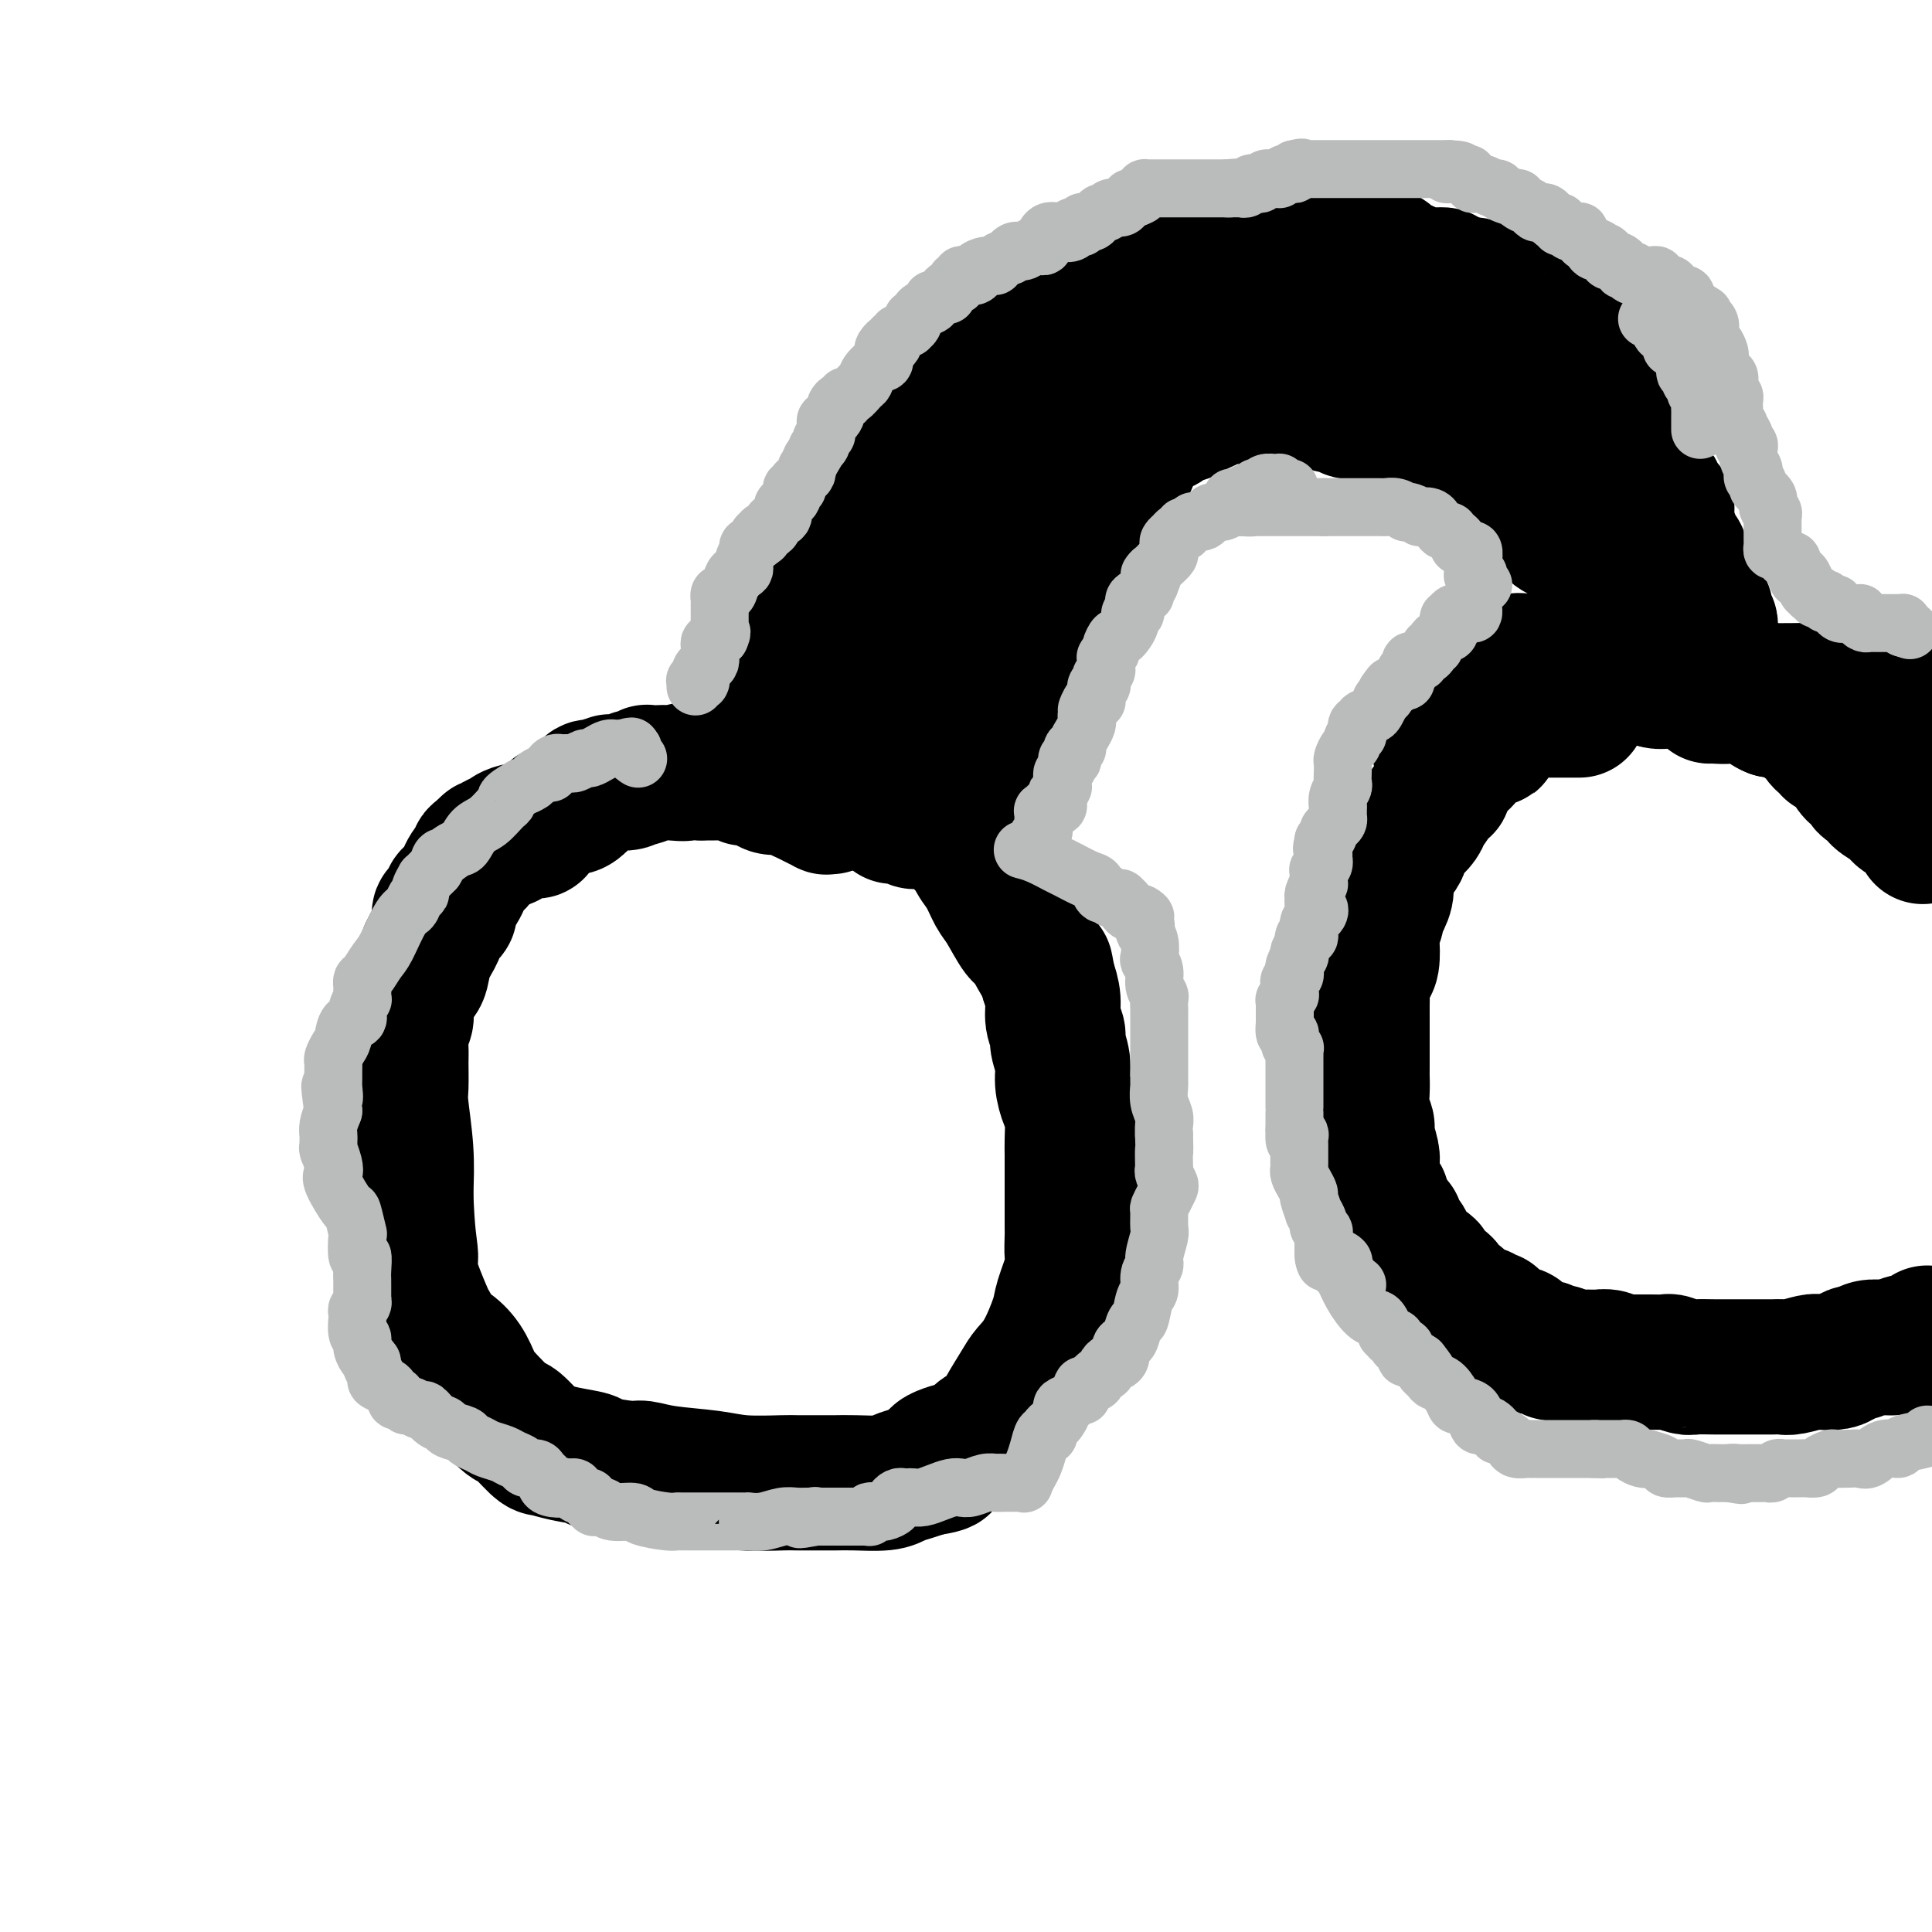 <svg viewBox='0 0 400 400' version='1.1' xmlns='http://www.w3.org/2000/svg' xmlns:xlink='http://www.w3.org/1999/xlink'><g fill='none' stroke='#000000' stroke-width='28' stroke-linecap='round' stroke-linejoin='round'><path d='M172,167c-0.471,-0.024 -0.941,-0.048 -1,0c-0.059,0.048 0.295,0.166 0,0c-0.295,-0.166 -1.238,-0.618 -2,-1c-0.762,-0.382 -1.344,-0.694 -2,-1c-0.656,-0.306 -1.387,-0.608 -2,-1c-0.613,-0.392 -1.107,-0.876 -2,-1c-0.893,-0.124 -2.185,0.111 -3,0c-0.815,-0.111 -1.153,-0.570 -2,-1c-0.847,-0.430 -2.202,-0.833 -3,-1c-0.798,-0.167 -1.040,-0.097 -1,0c0.040,0.097 0.362,0.222 0,0c-0.362,-0.222 -1.406,-0.792 -2,-1c-0.594,-0.208 -0.736,-0.056 -1,0c-0.264,0.056 -0.651,0.015 -1,0c-0.349,-0.015 -0.661,-0.004 -1,0c-0.339,0.004 -0.707,0.001 -1,0c-0.293,-0.001 -0.512,-0.000 -1,0c-0.488,0.000 -1.244,0.000 -2,0'/><path d='M145,160c-4.714,-1.083 -3.000,-0.291 -3,0c-0.000,0.291 -1.716,0.082 -3,0c-1.284,-0.082 -2.137,-0.036 -3,0c-0.863,0.036 -1.737,0.061 -2,0c-0.263,-0.061 0.086,-0.209 0,0c-0.086,0.209 -0.608,0.774 -1,1c-0.392,0.226 -0.653,0.112 -1,0c-0.347,-0.112 -0.778,-0.222 -1,0c-0.222,0.222 -0.234,0.776 -1,1c-0.766,0.224 -2.284,0.118 -3,0c-0.716,-0.118 -0.629,-0.248 -1,0c-0.371,0.248 -1.200,0.876 -2,1c-0.800,0.124 -1.570,-0.255 -2,0c-0.430,0.255 -0.519,1.143 -1,2c-0.481,0.857 -1.355,1.682 -2,2c-0.645,0.318 -1.060,0.130 -1,0c0.060,-0.130 0.595,-0.203 0,0c-0.595,0.203 -2.320,0.681 -3,1c-0.680,0.319 -0.315,0.478 -1,1c-0.685,0.522 -2.422,1.408 -3,2c-0.578,0.592 0.001,0.890 0,1c-0.001,0.110 -0.583,0.032 -1,0c-0.417,-0.032 -0.670,-0.019 -1,0c-0.330,0.019 -0.736,0.042 -1,0c-0.264,-0.042 -0.385,-0.151 -1,0c-0.615,0.151 -1.724,0.562 -2,1c-0.276,0.438 0.280,0.905 0,1c-0.280,0.095 -1.395,-0.181 -2,0c-0.605,0.181 -0.701,0.818 -1,1c-0.299,0.182 -0.800,-0.091 -1,0c-0.200,0.091 -0.100,0.545 0,1'/><path d='M101,176c-3.797,2.040 -1.791,0.640 -1,0c0.791,-0.640 0.367,-0.520 0,0c-0.367,0.520 -0.676,1.438 -1,2c-0.324,0.562 -0.664,0.767 -1,1c-0.336,0.233 -0.668,0.495 -1,1c-0.332,0.505 -0.663,1.253 -1,2c-0.337,0.747 -0.679,1.493 -1,2c-0.321,0.507 -0.622,0.776 -1,1c-0.378,0.224 -0.833,0.403 -1,1c-0.167,0.597 -0.048,1.610 0,2c0.048,0.390 0.023,0.156 0,0c-0.023,-0.156 -0.044,-0.233 0,0c0.044,0.233 0.154,0.774 0,1c-0.154,0.226 -0.570,0.135 -1,0c-0.430,-0.135 -0.874,-0.313 -1,0c-0.126,0.313 0.065,1.119 0,2c-0.065,0.881 -0.385,1.839 -1,3c-0.615,1.161 -1.524,2.526 -2,4c-0.476,1.474 -0.520,3.059 -1,4c-0.480,0.941 -1.395,1.239 -2,2c-0.605,0.761 -0.898,1.983 -1,3c-0.102,1.017 -0.013,1.827 0,2c0.013,0.173 -0.049,-0.290 0,0c0.049,0.290 0.210,1.334 0,2c-0.210,0.666 -0.789,0.953 -1,2c-0.211,1.047 -0.053,2.853 0,4c0.053,1.147 0.000,1.633 0,3c-0.000,1.367 0.051,3.614 0,5c-0.051,1.386 -0.206,1.912 0,4c0.206,2.088 0.773,5.740 1,9c0.227,3.260 0.113,6.130 0,9'/><path d='M84,247c0.272,9.013 0.952,11.545 1,13c0.048,1.455 -0.535,1.833 0,4c0.535,2.167 2.187,6.123 3,8c0.813,1.877 0.788,1.673 1,2c0.212,0.327 0.662,1.183 1,2c0.338,0.817 0.562,1.594 1,2c0.438,0.406 1.088,0.439 2,1c0.912,0.561 2.087,1.649 3,3c0.913,1.351 1.565,2.965 2,4c0.435,1.035 0.654,1.492 2,3c1.346,1.508 3.821,4.067 5,5c1.179,0.933 1.063,0.239 2,1c0.937,0.761 2.929,2.977 4,4c1.071,1.023 1.222,0.852 2,1c0.778,0.148 2.185,0.613 4,1c1.815,0.387 4.038,0.695 5,1c0.962,0.305 0.661,0.606 2,1c1.339,0.394 4.317,0.880 6,1c1.683,0.120 2.069,-0.125 3,0c0.931,0.125 2.406,0.622 5,1c2.594,0.378 6.305,0.637 9,1c2.695,0.363 4.373,0.829 7,1c2.627,0.171 6.202,0.046 8,0c1.798,-0.046 1.819,-0.011 3,0c1.181,0.011 3.523,0.000 5,0c1.477,-0.000 2.089,0.011 3,0c0.911,-0.011 2.120,-0.044 4,0c1.880,0.044 4.432,0.167 6,0c1.568,-0.167 2.153,-0.622 3,-1c0.847,-0.378 1.956,-0.679 3,-1c1.044,-0.321 2.022,-0.660 3,-1'/><path d='M192,304c6.131,-0.804 2.459,-1.315 2,-2c-0.459,-0.685 2.297,-1.546 4,-2c1.703,-0.454 2.355,-0.503 3,-1c0.645,-0.497 1.284,-1.443 2,-2c0.716,-0.557 1.508,-0.726 2,-1c0.492,-0.274 0.683,-0.653 1,-1c0.317,-0.347 0.759,-0.662 1,-1c0.241,-0.338 0.282,-0.699 1,-2c0.718,-1.301 2.113,-3.542 3,-5c0.887,-1.458 1.264,-2.135 2,-3c0.736,-0.865 1.829,-1.920 3,-4c1.171,-2.080 2.419,-5.184 3,-7c0.581,-1.816 0.495,-2.343 1,-4c0.505,-1.657 1.599,-4.443 2,-6c0.401,-1.557 0.107,-1.886 0,-3c-0.107,-1.114 -0.029,-3.014 0,-4c0.029,-0.986 0.008,-1.058 0,-2c-0.008,-0.942 -0.002,-2.753 0,-4c0.002,-1.247 0.001,-1.930 0,-3c-0.001,-1.070 -0.003,-2.526 0,-4c0.003,-1.474 0.011,-2.967 0,-4c-0.011,-1.033 -0.040,-1.605 0,-3c0.040,-1.395 0.150,-3.613 0,-5c-0.150,-1.387 -0.561,-1.942 -1,-3c-0.439,-1.058 -0.906,-2.617 -1,-4c-0.094,-1.383 0.186,-2.589 0,-4c-0.186,-1.411 -0.837,-3.027 -1,-4c-0.163,-0.973 0.163,-1.302 0,-2c-0.163,-0.698 -0.813,-1.765 -1,-3c-0.187,-1.235 0.089,-2.639 0,-4c-0.089,-1.361 -0.545,-2.681 -1,-4'/><path d='M217,203c-0.839,-4.721 -0.437,-2.523 -1,-3c-0.563,-0.477 -2.090,-3.629 -3,-5c-0.910,-1.371 -1.204,-0.962 -2,-2c-0.796,-1.038 -2.095,-3.523 -3,-5c-0.905,-1.477 -1.417,-1.947 -2,-3c-0.583,-1.053 -1.237,-2.688 -2,-4c-0.763,-1.312 -1.636,-2.302 -2,-3c-0.364,-0.698 -0.220,-1.105 -1,-2c-0.780,-0.895 -2.484,-2.278 -3,-3c-0.516,-0.722 0.157,-0.782 0,-1c-0.157,-0.218 -1.145,-0.593 -2,-1c-0.855,-0.407 -1.576,-0.845 -2,-1c-0.424,-0.155 -0.552,-0.028 -1,0c-0.448,0.028 -1.215,-0.045 -2,0c-0.785,0.045 -1.587,0.208 -2,0c-0.413,-0.208 -0.436,-0.788 -1,-1c-0.564,-0.212 -1.669,-0.057 -2,0c-0.331,0.057 0.111,0.015 0,0c-0.111,-0.015 -0.776,-0.004 -1,0c-0.224,0.004 -0.009,0.001 0,0c0.009,-0.001 -0.190,-0.000 0,0c0.190,0.000 0.769,0.000 1,0c0.231,-0.000 0.116,-0.000 0,0'/><path d='M158,155c-0.089,-0.019 -0.178,-0.037 0,0c0.178,0.037 0.622,0.131 1,0c0.378,-0.131 0.690,-0.487 1,-1c0.310,-0.513 0.619,-1.184 1,-2c0.381,-0.816 0.833,-1.776 1,-2c0.167,-0.224 0.049,0.290 0,0c-0.049,-0.290 -0.028,-1.383 0,-2c0.028,-0.617 0.063,-0.757 0,-1c-0.063,-0.243 -0.224,-0.587 0,-1c0.224,-0.413 0.833,-0.894 1,-1c0.167,-0.106 -0.109,0.164 0,0c0.109,-0.164 0.603,-0.761 1,-1c0.397,-0.239 0.699,-0.119 1,0'/><path d='M165,144c1.083,-1.596 0.290,-0.087 0,0c-0.290,0.087 -0.077,-1.247 0,-2c0.077,-0.753 0.020,-0.924 0,-1c-0.020,-0.076 -0.001,-0.058 0,0c0.001,0.058 -0.015,0.156 0,0c0.015,-0.156 0.060,-0.568 0,-1c-0.060,-0.432 -0.226,-0.886 0,-1c0.226,-0.114 0.845,0.110 1,0c0.155,-0.110 -0.154,-0.554 0,-1c0.154,-0.446 0.772,-0.893 1,-1c0.228,-0.107 0.065,0.126 0,0c-0.065,-0.126 -0.031,-0.612 0,-1c0.031,-0.388 0.060,-0.677 0,-1c-0.060,-0.323 -0.210,-0.679 0,-1c0.210,-0.321 0.778,-0.607 1,-1c0.222,-0.393 0.097,-0.893 0,-1c-0.097,-0.107 -0.166,0.178 0,0c0.166,-0.178 0.566,-0.821 1,-1c0.434,-0.179 0.901,0.105 1,0c0.099,-0.105 -0.169,-0.601 0,-1c0.169,-0.399 0.776,-0.703 1,-1c0.224,-0.297 0.064,-0.586 0,-1c-0.064,-0.414 -0.032,-0.951 0,-1c0.032,-0.049 0.064,0.390 0,0c-0.064,-0.390 -0.224,-1.608 0,-2c0.224,-0.392 0.834,0.043 1,0c0.166,-0.043 -0.110,-0.564 0,-1c0.110,-0.436 0.607,-0.787 1,-1c0.393,-0.213 0.683,-0.288 1,-1c0.317,-0.712 0.662,-2.061 1,-3c0.338,-0.939 0.669,-1.470 1,-2'/><path d='M176,117c2.105,-4.673 1.869,-2.857 2,-3c0.131,-0.143 0.630,-2.245 1,-4c0.370,-1.755 0.610,-3.165 1,-4c0.390,-0.835 0.931,-1.097 1,-1c0.069,0.097 -0.334,0.553 0,0c0.334,-0.553 1.404,-2.115 2,-3c0.596,-0.885 0.720,-1.093 1,-2c0.280,-0.907 0.718,-2.515 1,-3c0.282,-0.485 0.408,0.152 1,0c0.592,-0.152 1.649,-1.092 2,-2c0.351,-0.908 -0.004,-1.784 0,-2c0.004,-0.216 0.367,0.229 1,0c0.633,-0.229 1.535,-1.130 2,-2c0.465,-0.870 0.492,-1.709 1,-2c0.508,-0.291 1.497,-0.036 2,-1c0.503,-0.964 0.520,-3.149 1,-4c0.480,-0.851 1.423,-0.367 2,-1c0.577,-0.633 0.789,-2.382 1,-3c0.211,-0.618 0.422,-0.106 1,-1c0.578,-0.894 1.522,-3.195 2,-4c0.478,-0.805 0.490,-0.114 1,0c0.510,0.114 1.517,-0.348 2,-1c0.483,-0.652 0.440,-1.494 1,-2c0.560,-0.506 1.722,-0.675 2,-1c0.278,-0.325 -0.329,-0.804 0,-1c0.329,-0.196 1.594,-0.109 2,0c0.406,0.109 -0.049,0.239 0,0c0.049,-0.239 0.601,-0.848 1,-1c0.399,-0.152 0.646,0.151 1,0c0.354,-0.151 0.815,-0.758 1,-1c0.185,-0.242 0.092,-0.121 0,0'/><path d='M212,68c2.280,-1.559 2.481,-1.958 3,-2c0.519,-0.042 1.358,0.272 2,0c0.642,-0.272 1.089,-1.131 2,-2c0.911,-0.869 2.288,-1.750 3,-2c0.712,-0.250 0.759,0.130 1,0c0.241,-0.130 0.676,-0.769 1,-1c0.324,-0.231 0.537,-0.052 1,0c0.463,0.052 1.178,-0.022 2,0c0.822,0.022 1.753,0.142 2,0c0.247,-0.142 -0.188,-0.545 0,-1c0.188,-0.455 1.000,-0.963 2,-1c1.000,-0.037 2.188,0.396 3,0c0.812,-0.396 1.249,-1.622 2,-2c0.751,-0.378 1.815,0.091 2,0c0.185,-0.091 -0.508,-0.743 0,-1c0.508,-0.257 2.219,-0.121 3,0c0.781,0.121 0.633,0.226 1,0c0.367,-0.226 1.249,-0.782 2,-1c0.751,-0.218 1.370,-0.097 2,0c0.630,0.097 1.272,0.170 2,0c0.728,-0.170 1.542,-0.581 2,-1c0.458,-0.419 0.562,-0.844 1,-1c0.438,-0.156 1.211,-0.041 2,0c0.789,0.041 1.593,0.008 2,0c0.407,-0.008 0.419,0.008 1,0c0.581,-0.008 1.733,-0.041 2,0c0.267,0.041 -0.352,0.154 1,0c1.352,-0.154 4.676,-0.577 8,-1'/><path d='M267,52c4.952,-0.774 1.833,-0.207 1,0c-0.833,0.207 0.621,0.056 1,0c0.379,-0.056 -0.317,-0.015 0,0c0.317,0.015 1.645,0.004 2,0c0.355,-0.004 -0.265,-0.001 0,0c0.265,0.001 1.415,0.000 2,0c0.585,-0.000 0.606,-0.000 1,0c0.394,0.000 1.163,0.000 2,0c0.837,-0.000 1.744,0.000 2,0c0.256,-0.000 -0.139,-0.000 0,0c0.139,0.000 0.810,0.000 1,0c0.190,-0.000 -0.102,-0.001 0,0c0.102,0.001 0.598,0.003 1,0c0.402,-0.003 0.709,-0.012 1,0c0.291,0.012 0.567,0.045 1,0c0.433,-0.045 1.022,-0.167 2,0c0.978,0.167 2.345,0.623 3,1c0.655,0.377 0.599,0.675 1,1c0.401,0.325 1.258,0.676 2,1c0.742,0.324 1.370,0.622 2,1c0.630,0.378 1.264,0.837 2,1c0.736,0.163 1.574,0.029 2,0c0.426,-0.029 0.440,0.045 1,0c0.560,-0.045 1.666,-0.209 2,0c0.334,0.209 -0.103,0.792 0,1c0.103,0.208 0.748,0.042 1,0c0.252,-0.042 0.112,0.041 0,0c-0.112,-0.041 -0.195,-0.207 0,0c0.195,0.207 0.668,0.786 1,1c0.332,0.214 0.523,0.061 1,0c0.477,-0.061 1.238,-0.031 2,0'/><path d='M304,59c3.233,0.963 1.314,-0.131 1,0c-0.314,0.131 0.977,1.485 2,2c1.023,0.515 1.778,0.191 2,0c0.222,-0.191 -0.091,-0.247 0,0c0.091,0.247 0.585,0.799 1,1c0.415,0.201 0.751,0.053 1,0c0.249,-0.053 0.409,-0.010 1,0c0.591,0.010 1.611,-0.012 2,0c0.389,0.012 0.146,0.059 0,0c-0.146,-0.059 -0.194,-0.223 0,0c0.194,0.223 0.629,0.834 1,1c0.371,0.166 0.678,-0.113 1,0c0.322,0.113 0.658,0.618 1,1c0.342,0.382 0.688,0.640 1,1c0.312,0.360 0.589,0.821 1,1c0.411,0.179 0.954,0.077 1,0c0.046,-0.077 -0.407,-0.127 0,0c0.407,0.127 1.672,0.433 2,1c0.328,0.567 -0.281,1.397 0,2c0.281,0.603 1.454,0.980 2,1c0.546,0.020 0.466,-0.316 1,0c0.534,0.316 1.682,1.284 2,2c0.318,0.716 -0.194,1.182 0,2c0.194,0.818 1.094,1.990 2,3c0.906,1.010 1.820,1.857 2,3c0.180,1.143 -0.373,2.582 0,3c0.373,0.418 1.672,-0.183 2,0c0.328,0.183 -0.314,1.152 0,2c0.314,0.848 1.585,1.574 2,2c0.415,0.426 -0.024,0.550 0,1c0.024,0.450 0.512,1.225 1,2'/><path d='M336,90c2.047,4.041 0.164,2.645 0,2c-0.164,-0.645 1.393,-0.537 2,0c0.607,0.537 0.266,1.505 0,2c-0.266,0.495 -0.457,0.518 0,1c0.457,0.482 1.562,1.424 2,2c0.438,0.576 0.209,0.788 0,1c-0.209,0.212 -0.397,0.425 0,1c0.397,0.575 1.378,1.513 2,2c0.622,0.487 0.884,0.523 1,1c0.116,0.477 0.088,1.395 0,2c-0.088,0.605 -0.234,0.898 0,1c0.234,0.102 0.847,0.012 1,0c0.153,-0.012 -0.155,0.052 0,0c0.155,-0.052 0.774,-0.220 1,0c0.226,0.220 0.061,0.829 0,1c-0.061,0.171 -0.016,-0.095 0,0c0.016,0.095 0.003,0.550 0,1c-0.003,0.450 0.003,0.893 0,1c-0.003,0.107 -0.016,-0.122 0,0c0.016,0.122 0.060,0.596 0,1c-0.060,0.404 -0.222,0.737 0,1c0.222,0.263 0.830,0.454 1,1c0.170,0.546 -0.099,1.446 0,2c0.099,0.554 0.565,0.762 1,1c0.435,0.238 0.838,0.507 1,1c0.162,0.493 0.082,1.210 0,2c-0.082,0.790 -0.166,1.654 0,2c0.166,0.346 0.583,0.173 1,0'/><path d='M349,119c2.002,4.951 0.508,2.828 0,2c-0.508,-0.828 -0.031,-0.361 0,0c0.031,0.361 -0.385,0.616 0,1c0.385,0.384 1.570,0.895 2,1c0.430,0.105 0.105,-0.197 0,0c-0.105,0.197 0.010,0.894 0,1c-0.010,0.106 -0.146,-0.379 0,0c0.146,0.379 0.574,1.621 1,2c0.426,0.379 0.850,-0.106 1,0c0.150,0.106 0.026,0.802 0,1c-0.026,0.198 0.046,-0.100 0,0c-0.046,0.100 -0.208,0.600 0,1c0.208,0.400 0.788,0.699 1,1c0.212,0.301 0.057,0.603 0,1c-0.057,0.397 -0.015,0.890 0,1c0.015,0.110 0.004,-0.164 0,0c-0.004,0.164 -0.002,0.765 0,1c0.002,0.235 0.005,0.104 0,0c-0.005,-0.104 -0.016,-0.182 0,0c0.016,0.182 0.061,0.622 0,1c-0.061,0.378 -0.227,0.692 0,1c0.227,0.308 0.846,0.610 1,1c0.154,0.390 -0.156,0.869 0,1c0.156,0.131 0.777,-0.085 1,0c0.223,0.085 0.046,0.470 0,1c-0.046,0.530 0.039,1.204 0,2c-0.039,0.796 -0.203,1.714 0,2c0.203,0.286 0.772,-0.061 1,0c0.228,0.061 0.114,0.531 0,1'/><path d='M357,142c1.242,3.723 0.348,1.530 0,1c-0.348,-0.530 -0.148,0.605 0,1c0.148,0.395 0.246,0.052 0,0c-0.246,-0.052 -0.836,0.186 -1,0c-0.164,-0.186 0.099,-0.796 0,-1c-0.099,-0.204 -0.559,-0.002 -1,0c-0.441,0.002 -0.861,-0.196 -1,0c-0.139,0.196 0.004,0.784 0,1c-0.004,0.216 -0.155,0.058 0,0c0.155,-0.058 0.616,-0.017 1,0c0.384,0.017 0.692,0.008 1,0'/><path d='M356,144c-0.322,0.298 -0.628,0.042 -1,0c-0.372,-0.042 -0.811,0.128 -1,0c-0.189,-0.128 -0.130,-0.556 0,-1c0.130,-0.444 0.330,-0.903 0,-1c-0.330,-0.097 -1.191,0.170 -2,0c-0.809,-0.170 -1.567,-0.777 -2,-1c-0.433,-0.223 -0.540,-0.063 -1,0c-0.460,0.063 -1.273,0.027 -2,0c-0.727,-0.027 -1.368,-0.046 -2,0c-0.632,0.046 -1.256,0.157 -2,0c-0.744,-0.157 -1.607,-0.582 -2,-1c-0.393,-0.418 -0.316,-0.830 -1,-1c-0.684,-0.170 -2.130,-0.097 -3,0c-0.870,0.097 -1.164,0.218 -2,0c-0.836,-0.218 -2.213,-0.776 -3,-1c-0.787,-0.224 -0.984,-0.112 -1,0c-0.016,0.112 0.149,0.226 0,0c-0.149,-0.226 -0.613,-0.793 -1,-1c-0.387,-0.207 -0.699,-0.056 -1,0c-0.301,0.056 -0.592,0.015 -1,0c-0.408,-0.015 -0.934,-0.004 -1,0c-0.066,0.004 0.328,0.001 0,0c-0.328,-0.001 -1.380,-0.000 -2,0c-0.620,0.000 -0.810,0.000 -1,0'/><path d='M324,137c-5.427,-1.083 -2.994,-0.290 -2,0c0.994,0.290 0.548,0.078 0,0c-0.548,-0.078 -1.199,-0.023 -2,0c-0.801,0.023 -1.754,0.014 -2,0c-0.246,-0.014 0.213,-0.034 0,0c-0.213,0.034 -1.099,0.122 -2,0c-0.901,-0.122 -1.819,-0.454 -2,0c-0.181,0.454 0.373,1.695 0,2c-0.373,0.305 -1.674,-0.324 -2,0c-0.326,0.324 0.321,1.601 0,2c-0.321,0.399 -1.611,-0.082 -2,0c-0.389,0.082 0.122,0.725 0,1c-0.122,0.275 -0.876,0.182 -1,0c-0.124,-0.182 0.383,-0.452 0,0c-0.383,0.452 -1.657,1.628 -2,2c-0.343,0.372 0.245,-0.058 0,0c-0.245,0.058 -1.323,0.604 -2,1c-0.677,0.396 -0.952,0.641 -1,1c-0.048,0.359 0.131,0.831 0,1c-0.131,0.169 -0.571,0.035 -1,0c-0.429,-0.035 -0.846,0.028 -1,0c-0.154,-0.028 -0.044,-0.148 0,0c0.044,0.148 0.023,0.564 0,1c-0.023,0.436 -0.048,0.893 0,1c0.048,0.107 0.167,-0.137 0,0c-0.167,0.137 -0.622,0.655 -1,1c-0.378,0.345 -0.679,0.516 -1,1c-0.321,0.484 -0.663,1.281 -1,2c-0.337,0.719 -0.668,1.359 -1,2'/><path d='M327,147c-0.697,-0.000 -1.394,-0.000 -2,0c-0.606,0.000 -1.123,0.000 -2,0c-0.877,-0.000 -2.116,-0.000 -3,0c-0.884,0.000 -1.413,0.000 -2,0c-0.587,-0.000 -1.232,-0.001 -2,0c-0.768,0.001 -1.660,0.004 -2,0c-0.340,-0.004 -0.129,-0.015 0,0c0.129,0.015 0.174,0.056 0,0c-0.174,-0.056 -0.569,-0.208 -1,0c-0.431,0.208 -0.899,0.778 -1,1c-0.101,0.222 0.165,0.098 0,0c-0.165,-0.098 -0.763,-0.170 -1,0c-0.237,0.170 -0.115,0.582 0,1c0.115,0.418 0.223,0.843 0,1c-0.223,0.157 -0.778,0.045 -1,0c-0.222,-0.045 -0.111,-0.022 0,0'/><path d='M310,150c-2.646,0.687 -0.762,0.906 0,1c0.762,0.094 0.400,0.064 0,0c-0.400,-0.064 -0.840,-0.163 -1,0c-0.160,0.163 -0.040,0.587 0,1c0.040,0.413 0.001,0.814 0,1c-0.001,0.186 0.036,0.157 0,0c-0.036,-0.157 -0.145,-0.440 -1,0c-0.855,0.440 -2.456,1.604 -3,2c-0.544,0.396 -0.030,0.023 0,0c0.030,-0.023 -0.423,0.304 -1,1c-0.577,0.696 -1.279,1.760 -2,2c-0.721,0.240 -1.461,-0.344 -2,0c-0.539,0.344 -0.875,1.617 -1,2c-0.125,0.383 -0.037,-0.123 0,0c0.037,0.123 0.022,0.875 0,1c-0.022,0.125 -0.051,-0.377 0,0c0.051,0.377 0.184,1.634 0,2c-0.184,0.366 -0.683,-0.157 -1,0c-0.317,0.157 -0.452,0.996 -1,2c-0.548,1.004 -1.509,2.175 -2,3c-0.491,0.825 -0.511,1.305 -1,2c-0.489,0.695 -1.445,1.606 -2,2c-0.555,0.394 -0.708,0.272 -1,1c-0.292,0.728 -0.722,2.306 -1,3c-0.278,0.694 -0.404,0.506 -1,1c-0.596,0.494 -1.660,1.672 -2,3c-0.340,1.328 0.046,2.808 0,4c-0.046,1.192 -0.523,2.096 -1,3'/><path d='M286,187c-2.178,4.691 -1.122,2.918 -1,3c0.122,0.082 -0.689,2.017 -1,3c-0.311,0.983 -0.122,1.012 0,2c0.122,0.988 0.176,2.935 0,4c-0.176,1.065 -0.583,1.248 -1,2c-0.417,0.752 -0.844,2.072 -1,3c-0.156,0.928 -0.042,1.465 0,2c0.042,0.535 0.011,1.069 0,2c-0.011,0.931 -0.003,2.259 0,3c0.003,0.741 0.001,0.894 0,2c-0.001,1.106 0.000,3.166 0,4c-0.000,0.834 -0.001,0.442 0,1c0.001,0.558 0.004,2.065 0,3c-0.004,0.935 -0.016,1.298 0,2c0.016,0.702 0.061,1.743 0,3c-0.061,1.257 -0.226,2.731 0,4c0.226,1.269 0.845,2.333 1,3c0.155,0.667 -0.154,0.938 0,2c0.154,1.062 0.773,2.917 1,4c0.227,1.083 0.064,1.394 0,2c-0.064,0.606 -0.027,1.507 0,2c0.027,0.493 0.046,0.578 0,1c-0.046,0.422 -0.157,1.182 0,2c0.157,0.818 0.582,1.694 1,2c0.418,0.306 0.830,0.043 1,0c0.170,-0.043 0.098,0.135 0,1c-0.098,0.865 -0.222,2.417 0,3c0.222,0.583 0.791,0.195 1,0c0.209,-0.195 0.060,-0.199 0,0c-0.060,0.199 -0.030,0.599 0,1'/><path d='M287,253c1.238,3.813 1.832,1.847 2,1c0.168,-0.847 -0.091,-0.574 0,0c0.091,0.574 0.530,1.449 1,2c0.470,0.551 0.970,0.778 1,1c0.030,0.222 -0.409,0.440 0,1c0.409,0.560 1.667,1.464 2,2c0.333,0.536 -0.257,0.706 0,1c0.257,0.294 1.363,0.713 2,1c0.637,0.287 0.805,0.444 1,1c0.195,0.556 0.415,1.512 1,2c0.585,0.488 1.533,0.508 2,1c0.467,0.492 0.454,1.455 1,2c0.546,0.545 1.652,0.672 2,1c0.348,0.328 -0.061,0.859 0,1c0.061,0.141 0.594,-0.107 1,0c0.406,0.107 0.686,0.568 1,1c0.314,0.432 0.663,0.834 1,1c0.337,0.166 0.663,0.096 1,0c0.337,-0.096 0.683,-0.219 1,0c0.317,0.219 0.603,0.780 1,1c0.397,0.220 0.906,0.101 1,0c0.094,-0.101 -0.226,-0.183 0,0c0.226,0.183 0.998,0.631 1,1c0.002,0.369 -0.767,0.658 0,1c0.767,0.342 3.070,0.736 4,1c0.930,0.264 0.487,0.396 1,1c0.513,0.604 1.983,1.678 3,2c1.017,0.322 1.582,-0.110 2,0c0.418,0.110 0.689,0.760 1,1c0.311,0.240 0.660,0.068 1,0c0.340,-0.068 0.670,-0.034 1,0'/><path d='M323,280c3.722,1.774 2.526,1.208 2,1c-0.526,-0.208 -0.384,-0.057 0,0c0.384,0.057 1.010,0.019 2,0c0.990,-0.019 2.346,-0.019 3,0c0.654,0.019 0.608,0.058 1,0c0.392,-0.058 1.222,-0.212 2,0c0.778,0.212 1.503,0.789 2,1c0.497,0.211 0.765,0.057 1,0c0.235,-0.057 0.438,-0.015 1,0c0.562,0.015 1.482,0.003 2,0c0.518,-0.003 0.632,0.003 1,0c0.368,-0.003 0.989,-0.015 2,0c1.011,0.015 2.414,0.057 3,0c0.586,-0.057 0.357,-0.211 1,0c0.643,0.211 2.159,0.789 3,1c0.841,0.211 1.005,0.057 2,0c0.995,-0.057 2.819,-0.015 4,0c1.181,0.015 1.718,0.005 3,0c1.282,-0.005 3.310,-0.005 5,0c1.690,0.005 3.042,0.015 4,0c0.958,-0.015 1.520,-0.056 2,0c0.480,0.056 0.877,0.208 2,0c1.123,-0.208 2.973,-0.778 4,-1c1.027,-0.222 1.230,-0.097 2,0c0.770,0.097 2.106,0.166 3,0c0.894,-0.166 1.345,-0.566 2,-1c0.655,-0.434 1.512,-0.901 2,-1c0.488,-0.099 0.605,0.169 1,0c0.395,-0.169 1.068,-0.776 2,-1c0.932,-0.224 2.123,-0.064 3,0c0.877,0.064 1.438,0.032 2,0'/><path d='M392,279c3.476,-0.798 1.667,-0.792 2,-1c0.333,-0.208 2.810,-0.631 4,-1c1.190,-0.369 1.095,-0.685 1,-1'/><path d='M398,173c-0.026,-0.054 -0.052,-0.108 0,0c0.052,0.108 0.182,0.380 0,0c-0.182,-0.380 -0.677,-1.410 -1,-2c-0.323,-0.590 -0.476,-0.739 -1,-1c-0.524,-0.261 -1.419,-0.634 -2,-1c-0.581,-0.366 -0.847,-0.724 -1,-1c-0.153,-0.276 -0.191,-0.470 -1,-1c-0.809,-0.530 -2.388,-1.398 -3,-2c-0.612,-0.602 -0.258,-0.940 0,-1c0.258,-0.060 0.421,0.159 0,0c-0.421,-0.159 -1.426,-0.694 -2,-1c-0.574,-0.306 -0.717,-0.382 -1,-1c-0.283,-0.618 -0.707,-1.777 -1,-2c-0.293,-0.223 -0.456,0.490 -1,0c-0.544,-0.490 -1.470,-2.184 -2,-3c-0.530,-0.816 -0.663,-0.754 -1,-1c-0.337,-0.246 -0.878,-0.801 -1,-1c-0.122,-0.199 0.173,-0.042 0,0c-0.173,0.042 -0.816,-0.030 -1,0c-0.184,0.030 0.090,0.163 0,0c-0.090,-0.163 -0.544,-0.622 -1,-1c-0.456,-0.378 -0.915,-0.675 -1,-1c-0.085,-0.325 0.203,-0.678 0,-1c-0.203,-0.322 -0.898,-0.612 -1,-1c-0.102,-0.388 0.389,-0.873 0,-1c-0.389,-0.127 -1.658,0.106 -2,0c-0.342,-0.106 0.242,-0.550 0,-1c-0.242,-0.450 -1.311,-0.905 -2,-1c-0.689,-0.095 -0.999,0.170 -1,0c-0.001,-0.170 0.307,-0.777 0,-1c-0.307,-0.223 -1.231,-0.064 -2,0c-0.769,0.064 -1.385,0.032 -2,0'/><path d='M367,147c-1.576,-0.625 -1.014,-0.688 -1,-1c0.014,-0.312 -0.518,-0.872 -1,-1c-0.482,-0.128 -0.914,0.176 -1,0c-0.086,-0.176 0.173,-0.831 0,-1c-0.173,-0.169 -0.777,0.147 -1,0c-0.223,-0.147 -0.064,-0.756 0,-1c0.064,-0.244 0.032,-0.122 0,0'/><path d='M363,143c-0.072,-0.006 -0.145,-0.012 1,0c1.145,0.012 3.506,0.042 7,0c3.494,-0.042 8.121,-0.155 11,0c2.879,0.155 4.010,0.577 6,1c1.990,0.423 4.838,0.848 6,1c1.162,0.152 0.637,0.030 1,0c0.363,-0.030 1.614,0.031 2,0c0.386,-0.031 -0.093,-0.153 0,0c0.093,0.153 0.757,0.581 1,1c0.243,0.419 0.065,0.831 0,1c-0.065,0.169 -0.017,0.097 0,0c0.017,-0.097 0.005,-0.218 0,0c-0.005,0.218 -0.001,0.777 0,1c0.001,0.223 0.001,0.112 0,0'/><path d='M191,151c-0.303,0.002 -0.606,0.004 -1,0c-0.394,-0.004 -0.880,-0.016 -1,0c-0.120,0.016 0.126,0.058 0,0c-0.126,-0.058 -0.622,-0.215 -1,0c-0.378,0.215 -0.637,0.804 -1,1c-0.363,0.196 -0.829,0.001 -1,0c-0.171,-0.001 -0.046,0.193 0,0c0.046,-0.193 0.012,-0.773 0,-1c-0.012,-0.227 -0.003,-0.099 0,0c0.003,0.099 0.001,0.171 0,0c-0.001,-0.171 -0.000,-0.586 0,-1'/><path d='M186,150c-0.304,-0.337 1.435,-0.679 2,-1c0.565,-0.321 -0.045,-0.620 0,-1c0.045,-0.380 0.744,-0.842 1,-1c0.256,-0.158 0.069,-0.014 0,0c-0.069,0.014 -0.018,-0.104 0,0c0.018,0.104 0.005,0.430 0,0c-0.005,-0.430 -0.001,-1.617 0,-2c0.001,-0.383 0.000,0.037 0,0c-0.000,-0.037 -0.000,-0.531 0,-1c0.000,-0.469 0.000,-0.913 0,-1c-0.000,-0.087 -0.000,0.183 0,0c0.000,-0.183 0.000,-0.819 0,-1c-0.000,-0.181 -0.000,0.092 0,0c0.000,-0.092 0.000,-0.551 0,-1c-0.000,-0.449 -0.000,-0.890 0,-1c0.000,-0.110 0.000,0.111 0,0c-0.000,-0.111 -0.001,-0.554 0,-1c0.001,-0.446 0.004,-0.894 0,-1c-0.004,-0.106 -0.015,0.129 0,0c0.015,-0.129 0.056,-0.622 0,-1c-0.056,-0.378 -0.207,-0.640 0,-1c0.207,-0.360 0.774,-0.817 1,-1c0.226,-0.183 0.113,-0.091 0,0'/><path d='M190,135c0.847,-2.276 0.963,-0.467 1,0c0.037,0.467 -0.005,-0.410 0,-1c0.005,-0.590 0.058,-0.895 0,-1c-0.058,-0.105 -0.226,-0.012 0,0c0.226,0.012 0.845,-0.057 1,0c0.155,0.057 -0.156,0.241 0,0c0.156,-0.241 0.778,-0.905 1,-1c0.222,-0.095 0.045,0.381 0,0c-0.045,-0.381 0.041,-1.619 0,-2c-0.041,-0.381 -0.208,0.095 0,0c0.208,-0.095 0.792,-0.761 1,-1c0.208,-0.239 0.041,-0.052 0,0c-0.041,0.052 0.046,-0.032 0,0c-0.046,0.032 -0.224,0.178 0,0c0.224,-0.178 0.849,-0.680 1,-1c0.151,-0.320 -0.171,-0.456 0,-1c0.171,-0.544 0.834,-1.494 1,-2c0.166,-0.506 -0.167,-0.569 0,-1c0.167,-0.431 0.834,-1.232 1,-2c0.166,-0.768 -0.167,-1.505 0,-2c0.167,-0.495 0.835,-0.749 1,-1c0.165,-0.251 -0.172,-0.500 0,-1c0.172,-0.500 0.854,-1.250 1,-2c0.146,-0.750 -0.244,-1.500 0,-2c0.244,-0.500 1.122,-0.750 2,-1'/><path d='M201,113c1.653,-3.769 0.286,-2.190 0,-2c-0.286,0.190 0.511,-1.009 1,-2c0.489,-0.991 0.671,-1.772 1,-2c0.329,-0.228 0.805,0.099 1,0c0.195,-0.099 0.109,-0.623 0,-1c-0.109,-0.377 -0.240,-0.608 0,-1c0.240,-0.392 0.852,-0.944 1,-1c0.148,-0.056 -0.168,0.384 0,0c0.168,-0.384 0.820,-1.594 1,-2c0.180,-0.406 -0.112,-0.009 0,0c0.112,0.009 0.626,-0.369 1,-1c0.374,-0.631 0.606,-1.516 1,-2c0.394,-0.484 0.950,-0.566 1,-1c0.050,-0.434 -0.404,-1.218 0,-2c0.404,-0.782 1.667,-1.560 2,-2c0.333,-0.440 -0.262,-0.540 0,-1c0.262,-0.460 1.383,-1.279 2,-2c0.617,-0.721 0.730,-1.345 1,-2c0.270,-0.655 0.698,-1.341 1,-2c0.302,-0.659 0.477,-1.291 1,-2c0.523,-0.709 1.393,-1.497 2,-2c0.607,-0.503 0.950,-0.723 1,-1c0.050,-0.277 -0.193,-0.610 0,-1c0.193,-0.390 0.822,-0.837 1,-1c0.178,-0.163 -0.097,-0.044 0,0c0.097,0.044 0.565,0.012 1,0c0.435,-0.012 0.839,-0.003 1,0c0.161,0.003 0.081,0.002 0,0'/><path d='M222,80c3.416,-5.349 1.455,-2.220 1,-1c-0.455,1.220 0.597,0.533 1,0c0.403,-0.533 0.159,-0.912 0,-1c-0.159,-0.088 -0.233,0.116 0,0c0.233,-0.116 0.774,-0.552 1,-1c0.226,-0.448 0.138,-0.909 0,-1c-0.138,-0.091 -0.325,0.187 0,0c0.325,-0.187 1.162,-0.838 2,-1c0.838,-0.162 1.678,0.167 2,0c0.322,-0.167 0.127,-0.830 0,-1c-0.127,-0.170 -0.186,0.151 0,0c0.186,-0.151 0.616,-0.776 1,-1c0.384,-0.224 0.722,-0.049 1,0c0.278,0.049 0.498,-0.028 1,0c0.502,0.028 1.288,0.162 2,0c0.712,-0.162 1.349,-0.621 2,-1c0.651,-0.379 1.315,-0.680 2,-1c0.685,-0.320 1.391,-0.660 2,-1c0.609,-0.340 1.122,-0.680 2,-1c0.878,-0.320 2.123,-0.621 3,-1c0.877,-0.379 1.387,-0.837 2,-1c0.613,-0.163 1.330,-0.030 2,0c0.670,0.030 1.293,-0.043 2,0c0.707,0.043 1.499,0.204 2,0c0.501,-0.204 0.712,-0.772 1,-1c0.288,-0.228 0.655,-0.117 1,0c0.345,0.117 0.670,0.241 1,0c0.330,-0.241 0.666,-0.848 1,-1c0.334,-0.152 0.667,0.151 1,0c0.333,-0.151 0.667,-0.758 1,-1c0.333,-0.242 0.667,-0.121 1,0'/><path d='M260,64c4.577,-1.619 1.018,-1.166 0,-1c-1.018,0.166 0.505,0.044 1,0c0.495,-0.044 -0.037,-0.011 0,0c0.037,0.011 0.643,-0.001 1,0c0.357,0.001 0.464,0.014 1,0c0.536,-0.014 1.502,-0.056 2,0c0.498,0.056 0.528,0.211 1,0c0.472,-0.211 1.384,-0.789 2,-1c0.616,-0.211 0.935,-0.057 1,0c0.065,0.057 -0.123,0.015 0,0c0.123,-0.015 0.558,-0.004 1,0c0.442,0.004 0.892,0.001 1,0c0.108,-0.001 -0.127,-0.000 0,0c0.127,0.000 0.616,0.000 1,0c0.384,-0.000 0.664,-0.001 1,0c0.336,0.001 0.726,0.004 1,0c0.274,-0.004 0.430,-0.015 1,0c0.570,0.015 1.555,0.056 2,0c0.445,-0.056 0.351,-0.208 1,0c0.649,0.208 2.042,0.776 3,1c0.958,0.224 1.480,0.102 2,0c0.520,-0.102 1.039,-0.186 2,0c0.961,0.186 2.365,0.642 3,1c0.635,0.358 0.503,0.618 1,1c0.497,0.382 1.625,0.886 2,1c0.375,0.114 -0.002,-0.163 0,0c0.002,0.163 0.382,0.765 1,1c0.618,0.235 1.475,0.104 2,0c0.525,-0.104 0.718,-0.182 1,0c0.282,0.182 0.652,0.623 1,1c0.348,0.377 0.674,0.688 1,1'/><path d='M297,69c2.836,0.958 0.426,-0.147 0,0c-0.426,0.147 1.132,1.545 2,2c0.868,0.455 1.045,-0.032 1,0c-0.045,0.032 -0.313,0.582 0,1c0.313,0.418 1.207,0.705 2,1c0.793,0.295 1.486,0.599 2,1c0.514,0.401 0.848,0.900 1,1c0.152,0.100 0.121,-0.198 0,0c-0.121,0.198 -0.333,0.893 0,1c0.333,0.107 1.210,-0.376 2,0c0.790,0.376 1.494,1.609 2,2c0.506,0.391 0.813,-0.060 1,0c0.187,0.060 0.254,0.631 1,1c0.746,0.369 2.171,0.536 3,1c0.829,0.464 1.063,1.224 1,2c-0.063,0.776 -0.424,1.567 0,2c0.424,0.433 1.633,0.509 2,1c0.367,0.491 -0.108,1.397 0,2c0.108,0.603 0.797,0.904 1,1c0.203,0.096 -0.082,-0.014 0,1c0.082,1.014 0.530,3.153 1,4c0.470,0.847 0.962,0.403 1,1c0.038,0.597 -0.378,2.235 0,3c0.378,0.765 1.551,0.655 2,1c0.449,0.345 0.176,1.143 0,2c-0.176,0.857 -0.254,1.773 0,2c0.254,0.227 0.839,-0.235 1,0c0.161,0.235 -0.101,1.166 0,2c0.101,0.834 0.566,1.571 1,2c0.434,0.429 0.838,0.551 1,1c0.162,0.449 0.081,1.224 0,2'/><path d='M325,109c1.867,4.591 1.036,1.570 1,1c-0.036,-0.570 0.723,1.311 1,2c0.277,0.689 0.071,0.186 0,0c-0.071,-0.186 -0.008,-0.054 0,0c0.008,0.054 -0.038,0.029 0,0c0.038,-0.029 0.161,-0.064 0,0c-0.161,0.064 -0.605,0.225 -1,0c-0.395,-0.225 -0.741,-0.837 -1,-1c-0.259,-0.163 -0.430,0.121 -1,0c-0.570,-0.121 -1.538,-0.648 -2,-1c-0.462,-0.352 -0.418,-0.529 -1,-1c-0.582,-0.471 -1.791,-1.235 -3,-2'/><path d='M318,107c-1.365,-0.710 -0.279,0.016 0,0c0.279,-0.016 -0.250,-0.773 -1,-1c-0.750,-0.227 -1.723,0.075 -2,0c-0.277,-0.075 0.140,-0.527 0,-1c-0.140,-0.473 -0.838,-0.965 -1,-1c-0.162,-0.035 0.212,0.389 0,0c-0.212,-0.389 -1.011,-1.592 -2,-2c-0.989,-0.408 -2.166,-0.021 -3,0c-0.834,0.021 -1.323,-0.323 -2,-1c-0.677,-0.677 -1.543,-1.688 -2,-2c-0.457,-0.312 -0.505,0.075 -1,0c-0.495,-0.075 -1.438,-0.611 -2,-1c-0.562,-0.389 -0.742,-0.630 -1,-1c-0.258,-0.370 -0.594,-0.870 -1,-1c-0.406,-0.130 -0.881,0.110 -1,0c-0.119,-0.110 0.118,-0.568 0,-1c-0.118,-0.432 -0.590,-0.837 -1,-1c-0.410,-0.163 -0.758,-0.085 -1,0c-0.242,0.085 -0.378,0.178 -1,0c-0.622,-0.178 -1.728,-0.625 -2,-1c-0.272,-0.375 0.292,-0.678 0,-1c-0.292,-0.322 -1.440,-0.663 -2,-1c-0.560,-0.337 -0.531,-0.669 -1,-1c-0.469,-0.331 -1.434,-0.662 -2,-1c-0.566,-0.338 -0.733,-0.683 -1,-1c-0.267,-0.317 -0.635,-0.607 -1,-1c-0.365,-0.393 -0.728,-0.890 -1,-1c-0.272,-0.110 -0.454,0.166 -1,0c-0.546,-0.166 -1.455,-0.776 -2,-1c-0.545,-0.224 -0.727,-0.064 -1,0c-0.273,0.064 -0.636,0.032 -1,0'/><path d='M281,85c-6.218,-3.338 -3.262,-0.683 -2,0c1.262,0.683 0.830,-0.604 0,-1c-0.830,-0.396 -2.058,0.100 -3,0c-0.942,-0.100 -1.599,-0.798 -2,-1c-0.401,-0.202 -0.545,0.090 -1,0c-0.455,-0.090 -1.219,-0.564 -2,-1c-0.781,-0.436 -1.578,-0.836 -2,-1c-0.422,-0.164 -0.469,-0.092 -1,0c-0.531,0.092 -1.548,0.206 -2,0c-0.452,-0.206 -0.340,-0.731 -1,-1c-0.660,-0.269 -2.091,-0.282 -3,0c-0.909,0.282 -1.297,0.859 -2,1c-0.703,0.141 -1.721,-0.156 -2,0c-0.279,0.156 0.182,0.763 0,1c-0.182,0.237 -1.007,0.105 -2,0c-0.993,-0.105 -2.153,-0.182 -3,0c-0.847,0.182 -1.382,0.622 -2,1c-0.618,0.378 -1.318,0.694 -2,1c-0.682,0.306 -1.345,0.603 -2,1c-0.655,0.397 -1.303,0.895 -2,1c-0.697,0.105 -1.445,-0.182 -2,0c-0.555,0.182 -0.918,0.834 -1,1c-0.082,0.166 0.119,-0.153 0,0c-0.119,0.153 -0.556,0.777 -1,1c-0.444,0.223 -0.893,0.045 -1,0c-0.107,-0.045 0.130,0.043 0,0c-0.130,-0.043 -0.626,-0.219 -1,0c-0.374,0.219 -0.626,0.832 -1,1c-0.374,0.168 -0.870,-0.109 -1,0c-0.130,0.109 0.106,0.602 0,1c-0.106,0.398 -0.553,0.699 -1,1'/><path d='M236,91c-4.265,1.654 -1.927,0.287 -1,0c0.927,-0.287 0.444,0.504 0,1c-0.444,0.496 -0.848,0.697 -1,1c-0.152,0.303 -0.053,0.709 0,1c0.053,0.291 0.059,0.469 0,1c-0.059,0.531 -0.183,1.416 -1,2c-0.817,0.584 -2.327,0.866 -3,2c-0.673,1.134 -0.509,3.118 -1,4c-0.491,0.882 -1.638,0.661 -2,1c-0.362,0.339 0.062,1.236 0,2c-0.062,0.764 -0.608,1.394 -1,2c-0.392,0.606 -0.630,1.189 -1,2c-0.370,0.811 -0.872,1.852 -1,3c-0.128,1.148 0.120,2.405 0,3c-0.120,0.595 -0.606,0.530 -1,1c-0.394,0.470 -0.694,1.475 -1,2c-0.306,0.525 -0.618,0.571 -1,1c-0.382,0.429 -0.833,1.242 -1,2c-0.167,0.758 -0.048,1.461 0,2c0.048,0.539 0.027,0.914 0,1c-0.027,0.086 -0.060,-0.118 0,0c0.060,0.118 0.213,0.557 0,1c-0.213,0.443 -0.792,0.889 -1,1c-0.208,0.111 -0.045,-0.115 0,0c0.045,0.115 -0.026,0.569 0,1c0.026,0.431 0.150,0.837 0,1c-0.150,0.163 -0.575,0.081 -1,0'/><path d='M218,129c-3.027,5.952 -1.596,1.834 -1,1c0.596,-0.834 0.356,1.618 0,3c-0.356,1.382 -0.827,1.695 -1,2c-0.173,0.305 -0.046,0.604 0,1c0.046,0.396 0.013,0.890 0,1c-0.013,0.110 -0.004,-0.164 0,0c0.004,0.164 0.003,0.766 0,1c-0.003,0.234 -0.008,0.100 0,0c0.008,-0.100 0.030,-0.168 0,0c-0.030,0.168 -0.112,0.570 0,1c0.112,0.430 0.418,0.886 0,1c-0.418,0.114 -1.561,-0.114 -2,0c-0.439,0.114 -0.174,0.570 0,1c0.174,0.430 0.258,0.833 0,1c-0.258,0.167 -0.856,0.097 -1,0c-0.144,-0.097 0.168,-0.222 0,0c-0.168,0.222 -0.814,0.791 -1,1c-0.186,0.209 0.090,0.060 0,0c-0.090,-0.060 -0.545,-0.030 -1,0'/><path d='M211,143c-0.713,0.946 0.005,1.310 0,2c-0.005,0.690 -0.733,1.704 -1,2c-0.267,0.296 -0.072,-0.127 0,0c0.072,0.127 0.020,0.804 0,1c-0.020,0.196 -0.009,-0.087 0,0c0.009,0.087 0.016,0.545 0,1c-0.016,0.455 -0.056,0.907 0,1c0.056,0.093 0.207,-0.172 0,0c-0.207,0.172 -0.774,0.781 -1,1c-0.226,0.219 -0.112,0.048 0,0c0.112,-0.048 0.223,0.025 0,0c-0.223,-0.025 -0.778,-0.150 -1,0c-0.222,0.150 -0.111,0.575 0,1'/><path d='M208,152c-0.464,1.631 -0.124,1.208 0,1c0.124,-0.208 0.033,-0.200 0,0c-0.033,0.200 -0.009,0.592 0,1c0.009,0.408 0.003,0.831 0,1c-0.003,0.169 -0.001,0.085 0,0'/></g>
<g fill='none' stroke='#BABBBB' stroke-width='12' stroke-linecap='round' stroke-linejoin='round'><path d='M215,173c-0.113,0.131 -0.227,0.261 0,0c0.227,-0.261 0.793,-0.915 1,-1c0.207,-0.085 0.054,0.399 0,0c-0.054,-0.399 -0.011,-1.680 0,-2c0.011,-0.320 -0.011,0.321 0,0c0.011,-0.321 0.055,-1.603 0,-2c-0.055,-0.397 -0.208,0.089 0,0c0.208,-0.089 0.777,-0.755 1,-1c0.223,-0.245 0.098,-0.068 0,0c-0.098,0.068 -0.170,0.029 0,0c0.170,-0.029 0.581,-0.046 1,0c0.419,0.046 0.844,0.157 1,0c0.156,-0.157 0.042,-0.581 0,-1c-0.042,-0.419 -0.012,-0.834 0,-1c0.012,-0.166 0.006,-0.083 0,0'/><path d='M219,165c0.635,-1.480 0.223,-1.180 0,-1c-0.223,0.180 -0.256,0.240 0,0c0.256,-0.240 0.801,-0.782 1,-1c0.199,-0.218 0.054,-0.114 0,0c-0.054,0.114 -0.015,0.238 0,0c0.015,-0.238 0.008,-0.837 0,-1c-0.008,-0.163 -0.016,0.110 0,0c0.016,-0.110 0.057,-0.603 0,-1c-0.057,-0.397 -0.212,-0.698 0,-1c0.212,-0.302 0.793,-0.603 1,-1c0.207,-0.397 0.042,-0.889 0,-1c-0.042,-0.111 0.040,0.159 0,0c-0.040,-0.159 -0.203,-0.746 0,-1c0.203,-0.254 0.772,-0.175 1,0c0.228,0.175 0.117,0.448 0,0c-0.117,-0.448 -0.238,-1.615 0,-2c0.238,-0.385 0.834,0.013 1,0c0.166,-0.013 -0.099,-0.437 0,-1c0.099,-0.563 0.563,-1.264 1,-2c0.437,-0.736 0.849,-1.506 1,-2c0.151,-0.494 0.043,-0.713 0,-1c-0.043,-0.287 -0.022,-0.644 0,-1'/><path d='M225,148c0.884,-2.736 0.093,-1.077 0,-1c-0.093,0.077 0.511,-1.427 1,-2c0.489,-0.573 0.862,-0.214 1,0c0.138,0.214 0.041,0.282 0,0c-0.041,-0.282 -0.025,-0.916 0,-1c0.025,-0.084 0.058,0.381 0,0c-0.058,-0.381 -0.208,-1.608 0,-2c0.208,-0.392 0.774,0.050 1,0c0.226,-0.050 0.113,-0.590 0,-1c-0.113,-0.410 -0.227,-0.688 0,-1c0.227,-0.312 0.793,-0.658 1,-1c0.207,-0.342 0.054,-0.679 0,-1c-0.054,-0.321 -0.011,-0.625 0,-1c0.011,-0.375 -0.012,-0.820 0,-1c0.012,-0.180 0.059,-0.095 0,0c-0.059,0.095 -0.224,0.200 0,0c0.224,-0.200 0.838,-0.704 1,-1c0.162,-0.296 -0.130,-0.385 0,-1c0.130,-0.615 0.680,-1.758 1,-2c0.320,-0.242 0.411,0.415 1,0c0.589,-0.415 1.675,-1.904 2,-3c0.325,-1.096 -0.111,-1.799 0,-2c0.111,-0.201 0.770,0.100 1,0c0.230,-0.100 0.033,-0.600 0,-1c-0.033,-0.400 0.099,-0.701 0,-1c-0.099,-0.299 -0.429,-0.596 0,-1c0.429,-0.404 1.615,-0.917 2,-1c0.385,-0.083 -0.033,0.262 0,0c0.033,-0.262 0.516,-1.131 1,-2'/><path d='M238,121c1.922,-4.538 0.228,-2.382 0,-2c-0.228,0.382 1.010,-1.011 2,-2c0.990,-0.989 1.733,-1.576 2,-2c0.267,-0.424 0.057,-0.687 0,-1c-0.057,-0.313 0.040,-0.676 0,-1c-0.040,-0.324 -0.217,-0.609 0,-1c0.217,-0.391 0.829,-0.888 1,-1c0.171,-0.112 -0.098,0.162 0,0c0.098,-0.162 0.565,-0.760 1,-1c0.435,-0.240 0.839,-0.121 1,0c0.161,0.121 0.081,0.243 0,0c-0.081,-0.243 -0.162,-0.850 0,-1c0.162,-0.150 0.568,0.157 1,0c0.432,-0.157 0.889,-0.777 1,-1c0.111,-0.223 -0.126,-0.050 0,0c0.126,0.050 0.614,-0.024 1,0c0.386,0.024 0.670,0.146 1,0c0.330,-0.146 0.705,-0.561 1,-1c0.295,-0.439 0.509,-0.902 1,-1c0.491,-0.098 1.259,0.170 2,0c0.741,-0.170 1.456,-0.778 2,-1c0.544,-0.222 0.916,-0.060 1,0c0.084,0.060 -0.119,0.017 0,0c0.119,-0.017 0.559,-0.009 1,0'/><path d='M257,105c2.117,-0.774 0.911,-0.207 1,0c0.089,0.207 1.473,0.056 2,0c0.527,-0.056 0.197,-0.015 0,0c-0.197,0.015 -0.261,0.004 0,0c0.261,-0.004 0.848,-0.001 1,0c0.152,0.001 -0.131,0.000 0,0c0.131,-0.000 0.675,-0.000 1,0c0.325,0.000 0.430,0.000 1,0c0.570,-0.000 1.606,-0.000 2,0c0.394,0.000 0.147,0.000 0,0c-0.147,-0.000 -0.194,-0.000 0,0c0.194,0.000 0.629,0.000 1,0c0.371,-0.000 0.678,-0.000 1,0c0.322,0.000 0.660,0.000 1,0c0.340,-0.000 0.682,-0.000 1,0c0.318,0.000 0.611,0.000 1,0c0.389,-0.000 0.874,-0.000 1,0c0.126,0.000 -0.106,0.000 0,0c0.106,-0.000 0.550,-0.000 1,0c0.450,0.000 0.905,0.000 1,0c0.095,-0.000 -0.170,-0.000 0,0c0.170,0.000 0.777,0.000 1,0c0.223,-0.000 0.064,-0.000 0,0c-0.064,0.000 -0.032,0.000 0,0'/><path d='M274,105c2.787,-0.000 1.255,-0.000 1,0c-0.255,0.000 0.768,0.000 1,0c0.232,-0.000 -0.328,-0.000 0,0c0.328,0.000 1.545,0.000 2,0c0.455,-0.000 0.149,-0.000 0,0c-0.149,0.000 -0.139,0.000 0,0c0.139,-0.000 0.408,-0.000 1,0c0.592,0.000 1.506,0.000 2,0c0.494,-0.000 0.569,-0.001 1,0c0.431,0.001 1.219,0.004 2,0c0.781,-0.004 1.554,-0.015 2,0c0.446,0.015 0.566,0.056 1,0c0.434,-0.056 1.182,-0.207 2,0c0.818,0.207 1.706,0.774 2,1c0.294,0.226 -0.006,0.112 0,0c0.006,-0.112 0.317,-0.222 1,0c0.683,0.222 1.737,0.777 2,1c0.263,0.223 -0.266,0.115 0,0c0.266,-0.115 1.328,-0.237 2,0c0.672,0.237 0.954,0.834 1,1c0.046,0.166 -0.145,-0.099 0,0c0.145,0.099 0.626,0.561 1,1c0.374,0.439 0.640,0.854 1,1c0.360,0.146 0.813,0.024 1,0c0.187,-0.024 0.106,0.049 0,0c-0.106,-0.049 -0.238,-0.220 0,0c0.238,0.220 0.847,0.832 1,1c0.153,0.168 -0.151,-0.109 0,0c0.151,0.109 0.757,0.602 1,1c0.243,0.398 0.121,0.699 0,1'/><path d='M302,113c2.171,1.302 2.098,1.056 2,1c-0.098,-0.056 -0.223,0.079 0,0c0.223,-0.079 0.792,-0.371 1,0c0.208,0.371 0.055,1.406 0,2c-0.055,0.594 -0.011,0.748 0,1c0.011,0.252 -0.011,0.603 0,1c0.011,0.397 0.054,0.841 0,1c-0.054,0.159 -0.207,0.032 0,0c0.207,-0.032 0.773,0.030 1,0c0.227,-0.030 0.113,-0.152 0,0c-0.113,0.152 -0.226,0.577 0,1c0.226,0.423 0.793,0.845 1,1c0.207,0.155 0.056,0.042 0,0c-0.056,-0.042 -0.016,-0.012 0,0c0.016,0.012 0.008,0.006 0,0'/><path d='M256,103c0.143,0.000 0.286,0.000 0,0c-0.286,0.000 -1.000,0.000 -1,0c0.000,-0.000 0.714,0.000 1,0c0.286,0.000 0.143,0.000 0,0'/><path d='M256,103c-0.048,-0.017 -0.167,-0.061 0,0c0.167,0.061 0.619,0.227 1,0c0.381,-0.227 0.689,-0.845 1,-1c0.311,-0.155 0.623,0.154 1,0c0.377,-0.154 0.818,-0.772 1,-1c0.182,-0.228 0.103,-0.065 0,0c-0.103,0.065 -0.231,0.031 0,0c0.231,-0.031 0.822,-0.061 1,0c0.178,0.061 -0.057,0.213 0,0c0.057,-0.213 0.407,-0.790 1,-1c0.593,-0.210 1.431,-0.052 2,0c0.569,0.052 0.869,-0.000 1,0c0.131,0.000 0.091,0.053 0,0c-0.091,-0.053 -0.234,-0.210 0,0c0.234,0.210 0.846,0.788 1,1c0.154,0.212 -0.151,0.057 0,0c0.151,-0.057 0.757,-0.016 1,0c0.243,0.016 0.121,0.008 0,0'/><path d='M144,142c-0.008,0.113 -0.016,0.226 0,0c0.016,-0.226 0.057,-0.791 0,-1c-0.057,-0.209 -0.212,-0.063 0,0c0.212,0.063 0.792,0.042 1,0c0.208,-0.042 0.046,-0.105 0,0c-0.046,0.105 0.026,0.378 0,0c-0.026,-0.378 -0.151,-1.407 0,-2c0.151,-0.593 0.576,-0.750 1,-1c0.424,-0.250 0.846,-0.591 1,-1c0.154,-0.409 0.040,-0.884 0,-1c-0.040,-0.116 -0.007,0.128 0,0c0.007,-0.128 -0.013,-0.626 0,-1c0.013,-0.374 0.060,-0.622 0,-1c-0.060,-0.378 -0.226,-0.886 0,-1c0.226,-0.114 0.844,0.165 1,0c0.156,-0.165 -0.150,-0.775 0,-1c0.150,-0.225 0.757,-0.064 1,0c0.243,0.064 0.121,0.032 0,0'/><path d='M149,132c0.774,-1.731 0.207,-1.060 0,-1c-0.207,0.060 -0.056,-0.492 0,-1c0.056,-0.508 0.015,-0.972 0,-1c-0.015,-0.028 -0.004,0.381 0,0c0.004,-0.381 0.001,-1.551 0,-2c-0.001,-0.449 -0.000,-0.175 0,0c0.000,0.175 0.000,0.253 0,0c-0.000,-0.253 0.000,-0.837 0,-1c-0.000,-0.163 -0.001,0.096 0,0c0.001,-0.096 0.003,-0.547 0,-1c-0.003,-0.453 -0.012,-0.907 0,-1c0.012,-0.093 0.043,0.175 0,0c-0.043,-0.175 -0.161,-0.791 0,-1c0.161,-0.209 0.602,-0.009 1,0c0.398,0.009 0.752,-0.172 1,-1c0.248,-0.828 0.390,-2.302 1,-3c0.610,-0.698 1.688,-0.621 2,-1c0.312,-0.379 -0.141,-1.216 0,-2c0.141,-0.784 0.875,-1.517 1,-2c0.125,-0.483 -0.359,-0.718 0,-1c0.359,-0.282 1.560,-0.612 2,-1c0.440,-0.388 0.118,-0.835 0,-1c-0.118,-0.165 -0.034,-0.047 0,0c0.034,0.047 0.017,0.024 0,0'/><path d='M157,111c1.465,-1.872 1.127,-0.553 1,0c-0.127,0.553 -0.044,0.342 0,0c0.044,-0.342 0.048,-0.813 0,-1c-0.048,-0.187 -0.149,-0.091 0,0c0.149,0.091 0.547,0.175 1,0c0.453,-0.175 0.961,-0.610 1,-1c0.039,-0.390 -0.392,-0.734 0,-1c0.392,-0.266 1.608,-0.452 2,-1c0.392,-0.548 -0.040,-1.457 0,-2c0.040,-0.543 0.550,-0.720 1,-1c0.450,-0.280 0.838,-0.662 1,-1c0.162,-0.338 0.096,-0.630 0,-1c-0.096,-0.370 -0.223,-0.816 0,-1c0.223,-0.184 0.794,-0.105 1,0c0.206,0.105 0.045,0.236 0,0c-0.045,-0.236 0.027,-0.838 0,-1c-0.027,-0.162 -0.151,0.116 0,0c0.151,-0.116 0.579,-0.625 1,-1c0.421,-0.375 0.834,-0.616 1,-1c0.166,-0.384 0.083,-0.911 0,-1c-0.083,-0.089 -0.167,0.260 0,0c0.167,-0.260 0.583,-1.130 1,-2'/><path d='M168,95c1.863,-2.879 1.021,-2.077 1,-2c-0.021,0.077 0.779,-0.570 1,-1c0.221,-0.430 -0.137,-0.641 0,-1c0.137,-0.359 0.769,-0.866 1,-1c0.231,-0.134 0.061,0.104 0,0c-0.061,-0.104 -0.014,-0.549 0,-1c0.014,-0.451 -0.007,-0.908 0,-1c0.007,-0.092 0.040,0.183 0,0c-0.040,-0.183 -0.155,-0.822 0,-1c0.155,-0.178 0.580,0.106 1,0c0.420,-0.106 0.834,-0.602 1,-1c0.166,-0.398 0.082,-0.699 0,-1c-0.082,-0.301 -0.164,-0.600 0,-1c0.164,-0.400 0.572,-0.899 1,-1c0.428,-0.101 0.874,0.195 1,0c0.126,-0.195 -0.070,-0.881 0,-1c0.070,-0.119 0.405,0.329 1,0c0.595,-0.329 1.451,-1.433 2,-2c0.549,-0.567 0.792,-0.596 1,-1c0.208,-0.404 0.381,-1.184 1,-2c0.619,-0.816 1.682,-1.668 2,-2c0.318,-0.332 -0.111,-0.144 0,0c0.111,0.144 0.762,0.245 1,0c0.238,-0.245 0.064,-0.835 0,-1c-0.064,-0.165 -0.018,0.096 0,0c0.018,-0.096 0.009,-0.548 0,-1'/><path d='M183,73c2.276,-3.641 0.465,-1.745 0,-1c-0.465,0.745 0.416,0.339 1,0c0.584,-0.339 0.872,-0.612 1,-1c0.128,-0.388 0.095,-0.893 0,-1c-0.095,-0.107 -0.251,0.182 0,0c0.251,-0.182 0.908,-0.836 1,-1c0.092,-0.164 -0.382,0.162 0,0c0.382,-0.162 1.618,-0.813 2,-1c0.382,-0.187 -0.090,0.091 0,0c0.090,-0.091 0.744,-0.549 1,-1c0.256,-0.451 0.115,-0.894 0,-1c-0.115,-0.106 -0.203,0.125 0,0c0.203,-0.125 0.699,-0.607 1,-1c0.301,-0.393 0.409,-0.698 1,-1c0.591,-0.302 1.664,-0.603 2,-1c0.336,-0.397 -0.067,-0.890 0,-1c0.067,-0.110 0.604,0.164 1,0c0.396,-0.164 0.649,-0.766 1,-1c0.351,-0.234 0.798,-0.100 1,0c0.202,0.100 0.158,0.166 0,0c-0.158,-0.166 -0.431,-0.565 0,-1c0.431,-0.435 1.565,-0.905 2,-1c0.435,-0.095 0.172,0.185 0,0c-0.172,-0.185 -0.253,-0.834 0,-1c0.253,-0.166 0.838,0.152 1,0c0.162,-0.152 -0.101,-0.773 0,-1c0.101,-0.227 0.566,-0.061 1,0c0.434,0.061 0.838,0.017 1,0c0.162,-0.017 0.081,-0.009 0,0'/><path d='M201,57c3.041,-2.431 1.642,-0.508 1,0c-0.642,0.508 -0.527,-0.399 0,-1c0.527,-0.601 1.465,-0.897 2,-1c0.535,-0.103 0.666,-0.014 1,0c0.334,0.014 0.872,-0.048 1,0c0.128,0.048 -0.154,0.205 0,0c0.154,-0.205 0.744,-0.772 1,-1c0.256,-0.228 0.176,-0.117 0,0c-0.176,0.117 -0.450,0.242 0,0c0.450,-0.242 1.622,-0.850 2,-1c0.378,-0.150 -0.040,0.157 0,0c0.040,-0.157 0.538,-0.778 1,-1c0.462,-0.222 0.888,-0.045 1,0c0.112,0.045 -0.090,-0.042 0,0c0.090,0.042 0.471,0.214 1,0c0.529,-0.214 1.206,-0.814 2,-1c0.794,-0.186 1.705,0.041 2,0c0.295,-0.041 -0.026,-0.351 0,-1c0.026,-0.649 0.399,-1.638 1,-2c0.601,-0.362 1.431,-0.097 2,0c0.569,0.097 0.877,0.028 1,0c0.123,-0.028 0.062,-0.014 0,0'/><path d='M220,48c3.102,-1.408 1.357,-0.429 1,0c-0.357,0.429 0.674,0.307 1,0c0.326,-0.307 -0.052,-0.800 0,-1c0.052,-0.200 0.535,-0.106 1,0c0.465,0.106 0.912,0.226 1,0c0.088,-0.226 -0.183,-0.797 0,-1c0.183,-0.203 0.819,-0.039 1,0c0.181,0.039 -0.092,-0.046 0,0c0.092,0.046 0.550,0.224 1,0c0.450,-0.224 0.893,-0.849 1,-1c0.107,-0.151 -0.122,0.170 0,0c0.122,-0.170 0.596,-0.833 1,-1c0.404,-0.167 0.739,0.162 1,0c0.261,-0.162 0.447,-0.814 1,-1c0.553,-0.186 1.471,0.094 2,0c0.529,-0.094 0.667,-0.561 1,-1c0.333,-0.439 0.859,-0.849 1,-1c0.141,-0.151 -0.103,-0.043 0,0c0.103,0.043 0.551,0.022 1,0'/><path d='M235,41c2.277,-1.038 0.470,-0.135 0,0c-0.470,0.135 0.396,-0.500 1,-1c0.604,-0.500 0.945,-0.866 1,-1c0.055,-0.134 -0.176,-0.036 0,0c0.176,0.036 0.759,0.010 1,0c0.241,-0.010 0.141,-0.003 0,0c-0.141,0.003 -0.322,0.001 0,0c0.322,-0.001 1.147,-0.000 2,0c0.853,0.000 1.734,0.000 2,0c0.266,-0.000 -0.084,-0.000 0,0c0.084,0.000 0.601,0.000 1,0c0.399,-0.000 0.681,-0.000 1,0c0.319,0.000 0.677,0.000 1,0c0.323,-0.000 0.611,-0.000 1,0c0.389,0.000 0.877,0.000 1,0c0.123,-0.000 -0.121,-0.000 0,0c0.121,0.000 0.606,0.000 1,0c0.394,-0.000 0.697,-0.000 1,0c0.303,0.000 0.607,0.000 1,0c0.393,-0.000 0.875,-0.000 1,0c0.125,0.000 -0.107,0.000 0,0c0.107,-0.000 0.555,-0.000 1,0c0.445,0.000 0.889,0.000 1,0c0.111,-0.000 -0.111,-0.000 0,0c0.111,0.000 0.556,0.000 1,0'/><path d='M254,39c3.179,-0.309 1.625,-0.082 1,0c-0.625,0.082 -0.322,0.018 0,0c0.322,-0.018 0.664,0.009 1,0c0.336,-0.009 0.668,-0.054 1,0c0.332,0.054 0.666,0.207 1,0c0.334,-0.207 0.668,-0.773 1,-1c0.332,-0.227 0.663,-0.113 1,0c0.337,0.113 0.682,0.226 1,0c0.318,-0.226 0.611,-0.793 1,-1c0.389,-0.207 0.875,-0.056 1,0c0.125,0.056 -0.111,0.016 0,0c0.111,-0.016 0.570,-0.008 1,0c0.430,0.008 0.833,0.016 1,0c0.167,-0.016 0.100,-0.057 0,0c-0.100,0.057 -0.233,0.212 0,0c0.233,-0.212 0.833,-0.793 1,-1c0.167,-0.207 -0.099,-0.042 0,0c0.099,0.042 0.563,-0.040 1,0c0.437,0.040 0.849,0.203 1,0c0.151,-0.203 0.043,-0.772 0,-1c-0.043,-0.228 -0.022,-0.114 0,0'/><path d='M268,35c2.407,-0.619 1.423,-0.166 1,0c-0.423,0.166 -0.286,0.044 0,0c0.286,-0.044 0.721,-0.012 1,0c0.279,0.012 0.404,0.003 1,0c0.596,-0.003 1.664,-0.001 2,0c0.336,0.001 -0.060,0.000 0,0c0.060,-0.000 0.576,-0.000 1,0c0.424,0.000 0.757,0.000 1,0c0.243,-0.000 0.398,-0.000 1,0c0.602,0.000 1.652,0.000 2,0c0.348,-0.000 -0.006,-0.000 0,0c0.006,0.000 0.373,0.000 1,0c0.627,-0.000 1.514,-0.000 2,0c0.486,0.000 0.572,0.000 1,0c0.428,-0.000 1.200,-0.000 2,0c0.800,0.000 1.629,0.000 2,0c0.371,-0.000 0.284,-0.000 1,0c0.716,0.000 2.233,0.000 3,0c0.767,-0.000 0.783,-0.000 1,0c0.217,0.000 0.637,0.000 1,0c0.363,-0.000 0.671,-0.000 1,0c0.329,0.000 0.681,0.000 1,0c0.319,-0.000 0.607,-0.000 1,0c0.393,0.000 0.893,0.000 1,0c0.107,-0.000 -0.179,-0.000 0,0c0.179,0.000 0.821,0.000 1,0c0.179,-0.000 -0.107,-0.000 0,0c0.107,0.000 0.606,0.000 1,0c0.394,-0.000 0.684,-0.000 1,0c0.316,0.000 0.658,0.000 1,0'/><path d='M300,35c4.903,0.226 1.160,0.792 0,1c-1.160,0.208 0.262,0.059 1,0c0.738,-0.059 0.790,-0.026 1,0c0.210,0.026 0.576,0.046 1,0c0.424,-0.046 0.904,-0.157 1,0c0.096,0.157 -0.192,0.582 0,1c0.192,0.418 0.864,0.829 1,1c0.136,0.171 -0.264,0.101 0,0c0.264,-0.101 1.193,-0.233 2,0c0.807,0.233 1.494,0.832 2,1c0.506,0.168 0.831,-0.096 1,0c0.169,0.096 0.182,0.550 1,1c0.818,0.450 2.443,0.895 3,1c0.557,0.105 0.047,-0.129 0,0c-0.047,0.129 0.369,0.622 1,1c0.631,0.378 1.479,0.640 2,1c0.521,0.360 0.717,0.819 1,1c0.283,0.181 0.654,0.086 1,0c0.346,-0.086 0.666,-0.163 1,0c0.334,0.163 0.681,0.564 1,1c0.319,0.436 0.610,0.905 1,1c0.390,0.095 0.878,-0.185 1,0c0.122,0.185 -0.121,0.834 0,1c0.121,0.166 0.607,-0.153 1,0c0.393,0.153 0.694,0.777 1,1c0.306,0.223 0.617,0.045 1,0c0.383,-0.045 0.837,0.043 1,0c0.163,-0.043 0.033,-0.218 0,0c-0.033,0.218 0.030,0.828 0,1c-0.030,0.172 -0.151,-0.094 0,0c0.151,0.094 0.576,0.547 1,1'/><path d='M328,50c4.802,2.486 2.806,1.201 2,1c-0.806,-0.201 -0.422,0.681 0,1c0.422,0.319 0.883,0.075 1,0c0.117,-0.075 -0.109,0.019 0,0c0.109,-0.019 0.554,-0.149 1,0c0.446,0.149 0.894,0.579 1,1c0.106,0.421 -0.131,0.835 0,1c0.131,0.165 0.631,0.082 1,0c0.369,-0.082 0.607,-0.162 1,0c0.393,0.162 0.941,0.565 1,1c0.059,0.435 -0.370,0.901 0,1c0.370,0.099 1.538,-0.170 2,0c0.462,0.170 0.217,0.778 0,1c-0.217,0.222 -0.408,0.059 0,0c0.408,-0.059 1.414,-0.013 2,0c0.586,0.013 0.753,-0.007 1,0c0.247,0.007 0.574,0.040 1,0c0.426,-0.040 0.950,-0.154 1,0c0.050,0.154 -0.376,0.575 0,1c0.376,0.425 1.553,0.853 2,1c0.447,0.147 0.162,0.011 0,0c-0.162,-0.011 -0.202,0.102 0,0c0.202,-0.102 0.646,-0.421 1,0c0.354,0.421 0.617,1.581 1,2c0.383,0.419 0.886,0.097 1,0c0.114,-0.097 -0.163,0.029 0,0c0.163,-0.029 0.765,-0.215 1,0c0.235,0.215 0.104,0.831 0,1c-0.104,0.169 -0.182,-0.108 0,0c0.182,0.108 0.623,0.602 1,1c0.377,0.398 0.688,0.699 1,1'/><path d='M351,64c3.513,2.121 0.797,0.424 0,0c-0.797,-0.424 0.326,0.424 1,1c0.674,0.576 0.898,0.880 1,1c0.102,0.120 0.080,0.056 0,0c-0.080,-0.056 -0.218,-0.103 0,0c0.218,0.103 0.793,0.355 1,1c0.207,0.645 0.045,1.682 0,2c-0.045,0.318 0.026,-0.084 0,0c-0.026,0.084 -0.151,0.653 0,1c0.151,0.347 0.576,0.472 1,1c0.424,0.528 0.845,1.460 1,2c0.155,0.540 0.044,0.687 0,1c-0.044,0.313 -0.022,0.790 0,1c0.022,0.210 0.044,0.151 0,0c-0.044,-0.151 -0.156,-0.395 0,0c0.156,0.395 0.578,1.428 1,2c0.422,0.572 0.844,0.683 1,1c0.156,0.317 0.046,0.841 0,1c-0.046,0.159 -0.026,-0.045 0,0c0.026,0.045 0.060,0.340 0,1c-0.060,0.660 -0.212,1.686 0,2c0.212,0.314 0.788,-0.085 1,0c0.212,0.085 0.061,0.654 0,1c-0.061,0.346 -0.031,0.469 0,1c0.031,0.531 0.065,1.470 0,2c-0.065,0.530 -0.227,0.650 0,1c0.227,0.350 0.844,0.929 1,1c0.156,0.071 -0.150,-0.365 0,0c0.150,0.365 0.757,1.533 1,2c0.243,0.467 0.121,0.234 0,0'/><path d='M361,90c1.543,4.189 0.400,1.660 0,1c-0.400,-0.660 -0.055,0.547 0,1c0.055,0.453 -0.178,0.153 0,0c0.178,-0.153 0.766,-0.157 1,0c0.234,0.157 0.114,0.476 0,1c-0.114,0.524 -0.222,1.254 0,2c0.222,0.746 0.775,1.509 1,2c0.225,0.491 0.121,0.712 0,1c-0.121,0.288 -0.258,0.644 0,1c0.258,0.356 0.910,0.711 1,1c0.090,0.289 -0.382,0.511 0,1c0.382,0.489 1.619,1.244 2,2c0.381,0.756 -0.094,1.513 0,2c0.094,0.487 0.757,0.704 1,1c0.243,0.296 0.065,0.672 0,1c-0.065,0.328 -0.017,0.609 0,1c0.017,0.391 0.005,0.892 0,1c-0.005,0.108 -0.001,-0.178 0,0c0.001,0.178 0.001,0.821 0,1c-0.001,0.179 -0.001,-0.106 0,0c0.001,0.106 0.003,0.602 0,1c-0.003,0.398 -0.012,0.698 0,1c0.012,0.302 0.044,0.607 0,1c-0.044,0.393 -0.166,0.875 0,1c0.166,0.125 0.619,-0.107 1,0c0.381,0.107 0.690,0.555 1,1c0.310,0.445 0.622,0.889 1,1c0.378,0.111 0.822,-0.111 1,0c0.178,0.111 0.089,0.556 0,1'/><path d='M371,117c1.785,4.621 1.249,2.673 1,2c-0.249,-0.673 -0.211,-0.073 0,0c0.211,0.073 0.597,-0.383 1,0c0.403,0.383 0.825,1.605 1,2c0.175,0.395 0.103,-0.038 0,0c-0.103,0.038 -0.238,0.546 0,1c0.238,0.454 0.849,0.853 1,1c0.151,0.147 -0.157,0.043 0,0c0.157,-0.043 0.778,-0.026 1,0c0.222,0.026 0.044,0.060 0,0c-0.044,-0.060 0.045,-0.213 0,0c-0.045,0.213 -0.223,0.793 0,1c0.223,0.207 0.847,0.042 1,0c0.153,-0.042 -0.165,0.040 0,0c0.165,-0.040 0.814,-0.203 1,0c0.186,0.203 -0.090,0.772 0,1c0.090,0.228 0.545,0.114 1,0'/><path d='M379,125c1.461,1.173 1.113,0.104 1,0c-0.113,-0.104 0.007,0.757 0,1c-0.007,0.243 -0.143,-0.131 0,0c0.143,0.131 0.564,0.767 1,1c0.436,0.233 0.886,0.062 1,0c0.114,-0.062 -0.109,-0.017 0,0c0.109,0.017 0.551,0.004 1,0c0.449,-0.004 0.904,0.002 1,0c0.096,-0.002 -0.167,-0.011 0,0c0.167,0.011 0.766,0.041 1,0c0.234,-0.041 0.104,-0.155 0,0c-0.104,0.155 -0.181,0.577 0,1c0.181,0.423 0.622,0.845 1,1c0.378,0.155 0.694,0.041 1,0c0.306,-0.041 0.602,-0.011 1,0c0.398,0.011 0.899,0.003 1,0c0.101,-0.003 -0.198,-0.001 0,0c0.198,0.001 0.893,0.000 1,0c0.107,-0.000 -0.374,-0.000 0,0c0.374,0.000 1.603,0.000 2,0c0.397,-0.000 -0.037,-0.001 0,0c0.037,0.001 0.546,0.003 1,0c0.454,-0.003 0.854,-0.011 1,0c0.146,0.011 0.039,0.041 0,0c-0.039,-0.041 -0.011,-0.155 0,0c0.011,0.155 0.006,0.577 0,1'/><path d='M394,130c2.500,0.833 1.250,0.417 0,0'/><path d='M352,89c0.000,-0.446 0.000,-0.892 0,-1c-0.000,-0.108 -0.000,0.122 0,0c0.000,-0.122 0.001,-0.596 0,-1c-0.001,-0.404 -0.004,-0.737 0,-1c0.004,-0.263 0.016,-0.456 0,-1c-0.016,-0.544 -0.061,-1.437 0,-2c0.061,-0.563 0.228,-0.794 0,-1c-0.228,-0.206 -0.849,-0.385 -1,-1c-0.151,-0.615 0.170,-1.665 0,-2c-0.170,-0.335 -0.830,0.047 -1,0c-0.170,-0.047 0.151,-0.521 0,-1c-0.151,-0.479 -0.772,-0.964 -1,-1c-0.228,-0.036 -0.061,0.375 0,0c0.061,-0.375 0.018,-1.536 0,-2c-0.018,-0.464 -0.009,-0.232 0,0'/><path d='M349,75c-0.647,-2.267 -0.766,-0.936 -1,-1c-0.234,-0.064 -0.584,-1.524 -1,-2c-0.416,-0.476 -0.899,0.032 -1,0c-0.101,-0.032 0.180,-0.604 0,-1c-0.180,-0.396 -0.822,-0.618 -1,-1c-0.178,-0.382 0.106,-0.926 0,-1c-0.106,-0.074 -0.603,0.320 -1,0c-0.397,-0.320 -0.695,-1.354 -1,-2c-0.305,-0.646 -0.618,-0.905 -1,-1c-0.382,-0.095 -0.834,-0.026 -1,0c-0.166,0.026 -0.048,0.007 0,0c0.048,-0.007 0.024,-0.004 0,0'/><path d='M305,126c-0.016,-0.114 -0.031,-0.228 0,0c0.031,0.228 0.110,0.797 0,1c-0.110,0.203 -0.408,0.039 -1,0c-0.592,-0.039 -1.479,0.046 -2,0c-0.521,-0.046 -0.675,-0.222 -1,0c-0.325,0.222 -0.819,0.843 -1,1c-0.181,0.157 -0.049,-0.150 0,0c0.049,0.150 0.014,0.757 0,1c-0.014,0.243 -0.007,0.121 0,0'/><path d='M300,129c-0.791,0.631 -0.268,0.709 0,1c0.268,0.291 0.282,0.796 0,1c-0.282,0.204 -0.859,0.106 -1,0c-0.141,-0.106 0.154,-0.222 0,0c-0.154,0.222 -0.758,0.781 -1,1c-0.242,0.219 -0.121,0.096 0,0c0.121,-0.096 0.243,-0.166 0,0c-0.243,0.166 -0.853,0.569 -1,1c-0.147,0.431 0.167,0.890 0,1c-0.167,0.110 -0.814,-0.128 -1,0c-0.186,0.128 0.091,0.623 0,1c-0.091,0.377 -0.550,0.635 -1,1c-0.450,0.365 -0.890,0.838 -1,1c-0.110,0.162 0.110,0.015 0,0c-0.110,-0.015 -0.551,0.104 -1,0c-0.449,-0.104 -0.905,-0.430 -1,0c-0.095,0.430 0.170,1.618 0,2c-0.170,0.382 -0.777,-0.041 -1,0c-0.223,0.041 -0.063,0.546 0,1c0.063,0.454 0.028,0.857 0,1c-0.028,0.143 -0.049,0.024 0,0c0.049,-0.024 0.168,0.045 0,0c-0.168,-0.045 -0.622,-0.204 -1,0c-0.378,0.204 -0.679,0.773 -1,1c-0.321,0.227 -0.660,0.114 -1,0'/><path d='M288,142c-2.018,2.396 -1.064,1.885 -1,2c0.064,0.115 -0.761,0.857 -1,1c-0.239,0.143 0.109,-0.311 0,0c-0.109,0.311 -0.674,1.388 -1,2c-0.326,0.612 -0.413,0.760 -1,1c-0.587,0.240 -1.673,0.571 -2,1c-0.327,0.429 0.105,0.955 0,1c-0.105,0.045 -0.745,-0.391 -1,0c-0.255,0.391 -0.124,1.609 0,2c0.124,0.391 0.240,-0.046 0,0c-0.240,0.046 -0.835,0.575 -1,1c-0.165,0.425 0.099,0.747 0,1c-0.099,0.253 -0.563,0.439 -1,1c-0.437,0.561 -0.848,1.498 -1,2c-0.152,0.502 -0.044,0.571 0,1c0.044,0.429 0.026,1.219 0,2c-0.026,0.781 -0.060,1.553 0,2c0.060,0.447 0.212,0.569 0,1c-0.212,0.431 -0.789,1.173 -1,2c-0.211,0.827 -0.057,1.741 0,2c0.057,0.259 0.016,-0.138 0,0c-0.016,0.138 -0.007,0.810 0,1c0.007,0.190 0.012,-0.104 0,0c-0.012,0.104 -0.041,0.605 0,1c0.041,0.395 0.152,0.683 0,1c-0.152,0.317 -0.566,0.662 -1,1c-0.434,0.338 -0.886,0.668 -1,1c-0.114,0.332 0.110,0.666 0,1c-0.110,0.334 -0.555,0.667 -1,1'/><path d='M274,174c-0.619,2.787 -0.166,1.254 0,1c0.166,-0.254 0.046,0.772 0,1c-0.046,0.228 -0.016,-0.342 0,0c0.016,0.342 0.018,1.594 0,2c-0.018,0.406 -0.057,-0.036 0,0c0.057,0.036 0.212,0.550 0,1c-0.212,0.450 -0.789,0.836 -1,1c-0.211,0.164 -0.057,0.104 0,0c0.057,-0.104 0.016,-0.254 0,0c-0.016,0.254 -0.008,0.912 0,1c0.008,0.088 0.017,-0.394 0,0c-0.017,0.394 -0.058,1.664 0,2c0.058,0.336 0.215,-0.261 0,0c-0.215,0.261 -0.803,1.379 -1,2c-0.197,0.621 -0.003,0.744 0,1c0.003,0.256 -0.185,0.645 0,1c0.185,0.355 0.743,0.676 1,1c0.257,0.324 0.213,0.651 0,1c-0.213,0.349 -0.596,0.721 -1,1c-0.404,0.279 -0.830,0.467 -1,1c-0.170,0.533 -0.084,1.413 0,2c0.084,0.587 0.167,0.882 0,1c-0.167,0.118 -0.583,0.059 -1,0'/><path d='M270,194c-0.635,3.061 -0.222,0.713 0,0c0.222,-0.713 0.252,0.208 0,1c-0.252,0.792 -0.785,1.456 -1,2c-0.215,0.544 -0.110,0.969 0,1c0.110,0.031 0.225,-0.332 0,0c-0.225,0.332 -0.791,1.360 -1,2c-0.209,0.640 -0.060,0.892 0,1c0.060,0.108 0.030,0.070 0,0c-0.030,-0.070 -0.061,-0.174 0,0c0.061,0.174 0.212,0.625 0,1c-0.212,0.375 -0.788,0.674 -1,1c-0.212,0.326 -0.061,0.680 0,1c0.061,0.320 0.030,0.607 0,1c-0.030,0.393 -0.061,0.893 0,1c0.061,0.107 0.212,-0.178 0,0c-0.212,0.178 -0.789,0.817 -1,1c-0.211,0.183 -0.057,-0.092 0,0c0.057,0.092 0.015,0.550 0,1c-0.015,0.450 -0.004,0.890 0,1c0.004,0.110 0.001,-0.111 0,0c-0.001,0.111 -0.000,0.556 0,1c0.000,0.444 0.000,0.889 0,1c-0.000,0.111 -0.000,-0.111 0,0c0.000,0.111 0.000,0.556 0,1'/><path d='M266,212c-0.376,3.133 0.684,1.967 1,2c0.316,0.033 -0.111,1.266 0,2c0.111,0.734 0.762,0.971 1,1c0.238,0.029 0.064,-0.149 0,0c-0.064,0.149 -0.017,0.626 0,1c0.017,0.374 0.005,0.644 0,1c-0.005,0.356 -0.001,0.797 0,1c0.001,0.203 0.000,0.167 0,0c-0.000,-0.167 -0.000,-0.466 0,0c0.000,0.466 0.000,1.698 0,2c-0.000,0.302 -0.000,-0.326 0,0c0.000,0.326 0.000,1.607 0,2c-0.000,0.393 -0.000,-0.101 0,0c0.000,0.101 0.000,0.795 0,1c-0.000,0.205 -0.000,-0.081 0,0c0.000,0.081 0.000,0.529 0,1c-0.000,0.471 -0.000,0.965 0,1c0.000,0.035 0.000,-0.391 0,0c-0.000,0.391 -0.000,1.597 0,2c0.000,0.403 0.000,0.003 0,0c-0.000,-0.003 -0.000,0.391 0,1c0.000,0.609 0.000,1.434 0,2c-0.000,0.566 -0.000,0.873 0,1c0.000,0.127 0.000,0.073 0,0c-0.000,-0.073 -0.000,-0.164 0,0c0.000,0.164 0.000,0.582 0,1'/><path d='M268,234c0.249,3.621 -0.130,1.673 0,1c0.130,-0.673 0.767,-0.072 1,0c0.233,0.072 0.062,-0.387 0,0c-0.062,0.387 -0.017,1.620 0,2c0.017,0.380 0.004,-0.091 0,0c-0.004,0.091 -0.001,0.745 0,1c0.001,0.255 0.000,0.109 0,0c-0.000,-0.109 -0.000,-0.183 0,0c0.000,0.183 0.000,0.623 0,1c-0.000,0.377 -0.001,0.692 0,1c0.001,0.308 0.003,0.610 0,1c-0.003,0.390 -0.011,0.868 0,1c0.011,0.132 0.040,-0.083 0,0c-0.040,0.083 -0.150,0.465 0,1c0.150,0.535 0.561,1.224 1,2c0.439,0.776 0.906,1.640 1,2c0.094,0.360 -0.186,0.214 0,1c0.186,0.786 0.838,2.502 1,3c0.162,0.498 -0.167,-0.221 0,0c0.167,0.221 0.829,1.384 1,2c0.171,0.616 -0.150,0.685 0,1c0.150,0.315 0.772,0.877 1,1c0.228,0.123 0.061,-0.192 0,0c-0.061,0.192 -0.016,0.891 0,1c0.016,0.109 0.004,-0.373 0,0c-0.004,0.373 -0.001,1.600 0,2c0.001,0.400 0.000,-0.029 0,0c-0.000,0.029 -0.000,0.514 0,1'/><path d='M274,259c0.875,4.091 0.063,1.817 0,1c-0.063,-0.817 0.624,-0.177 1,0c0.376,0.177 0.440,-0.110 1,0c0.560,0.110 1.614,0.617 2,1c0.386,0.383 0.102,0.642 0,1c-0.102,0.358 -0.024,0.814 0,1c0.024,0.186 -0.008,0.102 0,0c0.008,-0.102 0.054,-0.221 0,0c-0.054,0.221 -0.208,0.781 0,1c0.208,0.219 0.777,0.097 1,0c0.223,-0.097 0.098,-0.170 0,0c-0.098,0.170 -0.170,0.581 0,1c0.170,0.419 0.582,0.844 1,1c0.418,0.156 0.843,0.042 1,0c0.157,-0.042 0.045,-0.012 0,0c-0.045,0.012 -0.022,0.006 0,0'/><path d='M277,262c-0.073,0.400 -0.146,0.800 0,1c0.146,0.200 0.511,0.199 1,1c0.489,0.801 1.102,2.405 2,4c0.898,1.595 2.082,3.183 3,4c0.918,0.817 1.570,0.864 2,1c0.430,0.136 0.637,0.362 1,1c0.363,0.638 0.881,1.688 1,2c0.119,0.312 -0.160,-0.113 0,0c0.160,0.113 0.760,0.765 1,1c0.240,0.235 0.120,0.053 0,0c-0.120,-0.053 -0.238,0.022 0,0c0.238,-0.022 0.834,-0.142 1,0c0.166,0.142 -0.097,0.545 0,1c0.097,0.455 0.554,0.962 1,1c0.446,0.038 0.883,-0.392 1,0c0.117,0.392 -0.084,1.605 0,2c0.084,0.395 0.453,-0.030 1,0c0.547,0.030 1.274,0.515 2,1'/><path d='M294,282c2.806,3.501 1.319,2.255 1,2c-0.319,-0.255 0.528,0.482 1,1c0.472,0.518 0.568,0.819 1,1c0.432,0.181 1.200,0.242 2,1c0.800,0.758 1.631,2.211 2,3c0.369,0.789 0.275,0.913 1,1c0.725,0.087 2.269,0.138 3,1c0.731,0.862 0.647,2.535 1,3c0.353,0.465 1.141,-0.279 2,0c0.859,0.279 1.787,1.581 2,2c0.213,0.419 -0.290,-0.045 0,0c0.290,0.045 1.374,0.601 2,1c0.626,0.399 0.794,0.643 1,1c0.206,0.357 0.449,0.828 1,1c0.551,0.172 1.408,0.046 2,0c0.592,-0.046 0.918,-0.012 1,0c0.082,0.012 -0.079,0.003 0,0c0.079,-0.003 0.398,-0.001 1,0c0.602,0.001 1.488,0.000 2,0c0.512,-0.000 0.649,-0.000 1,0c0.351,0.000 0.915,0.000 1,0c0.085,-0.000 -0.309,-0.000 0,0c0.309,0.000 1.322,0.000 2,0c0.678,-0.000 1.022,-0.000 1,0c-0.022,0.000 -0.409,0.000 0,0c0.409,-0.000 1.615,-0.000 2,0c0.385,0.000 -0.051,0.000 0,0c0.051,-0.000 0.591,-0.000 1,0c0.409,0.000 0.688,0.000 1,0c0.312,-0.000 0.656,-0.000 1,0'/><path d='M330,300c2.869,0.155 1.542,0.041 1,0c-0.542,-0.041 -0.299,-0.011 0,0c0.299,0.011 0.653,0.003 1,0c0.347,-0.003 0.685,-0.001 1,0c0.315,0.001 0.605,0.000 1,0c0.395,-0.000 0.894,-0.001 1,0c0.106,0.001 -0.180,0.003 0,0c0.180,-0.003 0.825,-0.011 1,0c0.175,0.011 -0.120,0.042 0,0c0.120,-0.042 0.656,-0.155 1,0c0.344,0.155 0.495,0.580 1,1c0.505,0.420 1.363,0.834 2,1c0.637,0.166 1.052,0.083 1,0c-0.052,-0.083 -0.571,-0.166 0,0c0.571,0.166 2.231,0.579 3,1c0.769,0.421 0.648,0.849 1,1c0.352,0.151 1.178,0.026 2,0c0.822,-0.026 1.639,0.045 2,0c0.361,-0.045 0.264,-0.208 1,0c0.736,0.208 2.305,0.788 3,1c0.695,0.212 0.516,0.057 1,0c0.484,-0.057 1.632,-0.015 2,0c0.368,0.015 -0.045,0.004 0,0c0.045,-0.004 0.548,-0.001 1,0c0.452,0.001 0.852,0.000 1,0c0.148,-0.000 0.042,-0.000 0,0c-0.042,0.000 -0.021,0.000 0,0'/><path d='M358,305c4.510,0.773 1.785,0.207 1,0c-0.785,-0.207 0.371,-0.055 1,0c0.629,0.055 0.732,0.015 1,0c0.268,-0.015 0.702,-0.003 1,0c0.298,0.003 0.461,-0.003 1,0c0.539,0.003 1.454,0.015 2,0c0.546,-0.015 0.724,-0.057 1,0c0.276,0.057 0.651,0.211 1,0c0.349,-0.211 0.671,-0.789 1,-1c0.329,-0.211 0.666,-0.057 1,0c0.334,0.057 0.666,0.015 1,0c0.334,-0.015 0.671,-0.003 1,0c0.329,0.003 0.650,-0.002 1,0c0.350,0.002 0.728,0.011 1,0c0.272,-0.011 0.438,-0.041 1,0c0.562,0.041 1.519,0.155 2,0c0.481,-0.155 0.485,-0.578 1,-1c0.515,-0.422 1.541,-0.843 2,-1c0.459,-0.157 0.352,-0.050 1,0c0.648,0.050 2.052,0.042 3,0c0.948,-0.042 1.441,-0.119 2,0c0.559,0.119 1.183,0.435 2,0c0.817,-0.435 1.827,-1.622 3,-2c1.173,-0.378 2.510,0.053 3,0c0.490,-0.053 0.132,-0.591 1,-1c0.868,-0.409 2.962,-0.688 4,-1c1.038,-0.312 1.019,-0.656 1,-1'/><path d='M212,176c-0.227,-0.057 -0.454,-0.113 0,0c0.454,0.113 1.589,0.396 3,1c1.411,0.604 3.099,1.528 4,2c0.901,0.472 1.016,0.491 2,1c0.984,0.509 2.837,1.508 4,2c1.163,0.492 1.635,0.475 2,1c0.365,0.525 0.622,1.591 1,2c0.378,0.409 0.876,0.162 1,0c0.124,-0.162 -0.125,-0.241 0,0c0.125,0.241 0.626,0.800 1,1c0.374,0.200 0.621,0.042 1,0c0.379,-0.042 0.889,0.031 1,0c0.111,-0.031 -0.177,-0.166 0,0c0.177,0.166 0.821,0.632 1,1c0.179,0.368 -0.106,0.638 0,1c0.106,0.362 0.602,0.818 1,1c0.398,0.182 0.699,0.091 1,0'/><path d='M235,189c3.725,1.903 1.538,0.161 1,0c-0.538,-0.161 0.574,1.260 1,2c0.426,0.740 0.166,0.799 0,1c-0.166,0.201 -0.236,0.542 0,1c0.236,0.458 0.780,1.032 1,2c0.220,0.968 0.115,2.329 0,3c-0.115,0.671 -0.241,0.651 0,1c0.241,0.349 0.849,1.067 1,2c0.151,0.933 -0.156,2.081 0,3c0.156,0.919 0.774,1.608 1,2c0.226,0.392 0.061,0.485 0,1c-0.061,0.515 -0.016,1.451 0,2c0.016,0.549 0.004,0.710 0,1c-0.004,0.290 -0.001,0.707 0,1c0.001,0.293 0.000,0.461 0,1c-0.000,0.539 -0.000,1.449 0,2c0.000,0.551 0.000,0.743 0,1c-0.000,0.257 -0.000,0.581 0,1c0.000,0.419 0.000,0.935 0,1c-0.000,0.065 -0.000,-0.319 0,0c0.000,0.319 0.000,1.341 0,2c-0.000,0.659 -0.000,0.954 0,1c0.000,0.046 0.000,-0.158 0,0c-0.000,0.158 -0.001,0.678 0,1c0.001,0.322 0.004,0.446 0,1c-0.004,0.554 -0.015,1.538 0,2c0.015,0.462 0.057,0.403 0,1c-0.057,0.597 -0.211,1.851 0,3c0.211,1.149 0.788,2.194 1,3c0.212,0.806 0.061,1.373 0,2c-0.061,0.627 -0.030,1.313 0,2'/><path d='M241,235c0.156,4.843 0.045,2.951 0,3c-0.045,0.049 -0.025,2.040 0,3c0.025,0.960 0.057,0.890 0,1c-0.057,0.110 -0.201,0.401 0,1c0.201,0.599 0.748,1.506 1,2c0.252,0.494 0.211,0.573 0,1c-0.211,0.427 -0.591,1.200 -1,2c-0.409,0.800 -0.846,1.625 -1,2c-0.154,0.375 -0.026,0.299 0,1c0.026,0.701 -0.050,2.178 0,3c0.050,0.822 0.224,0.987 0,2c-0.224,1.013 -0.848,2.874 -1,4c-0.152,1.126 0.166,1.518 0,2c-0.166,0.482 -0.818,1.055 -1,2c-0.182,0.945 0.106,2.264 0,3c-0.106,0.736 -0.605,0.890 -1,2c-0.395,1.110 -0.684,3.175 -1,4c-0.316,0.825 -0.658,0.410 -1,1c-0.342,0.590 -0.683,2.187 -1,3c-0.317,0.813 -0.609,0.844 -1,1c-0.391,0.156 -0.880,0.437 -1,1c-0.120,0.563 0.128,1.408 0,2c-0.128,0.592 -0.631,0.932 -1,1c-0.369,0.068 -0.605,-0.137 -1,0c-0.395,0.137 -0.951,0.615 -1,1c-0.049,0.385 0.407,0.678 0,1c-0.407,0.322 -1.678,0.675 -2,1c-0.322,0.325 0.305,0.623 0,1c-0.305,0.377 -1.544,0.832 -2,1c-0.456,0.168 -0.130,0.048 0,0c0.130,-0.048 0.065,-0.024 0,0'/><path d='M225,287c-2.234,3.050 -1.318,0.677 -1,0c0.318,-0.677 0.039,0.344 0,1c-0.039,0.656 0.162,0.948 0,1c-0.162,0.052 -0.687,-0.137 -1,0c-0.313,0.137 -0.412,0.600 -1,1c-0.588,0.400 -1.664,0.737 -2,1c-0.336,0.263 0.067,0.452 0,1c-0.067,0.548 -0.606,1.454 -1,2c-0.394,0.546 -0.645,0.732 -1,1c-0.355,0.268 -0.816,0.616 -1,1c-0.184,0.384 -0.091,0.802 0,1c0.091,0.198 0.179,0.174 0,0c-0.179,-0.174 -0.626,-0.498 -1,0c-0.374,0.498 -0.673,1.818 -1,3c-0.327,1.182 -0.680,2.226 -1,3c-0.320,0.774 -0.608,1.279 -1,2c-0.392,0.721 -0.889,1.657 -1,2c-0.111,0.343 0.164,0.092 0,0c-0.164,-0.092 -0.766,-0.025 -1,0c-0.234,0.025 -0.100,0.007 0,0c0.100,-0.007 0.168,-0.002 0,0c-0.168,0.002 -0.570,0.000 -1,0c-0.430,-0.000 -0.889,-0.000 -1,0c-0.111,0.000 0.124,0.000 0,0c-0.124,-0.000 -0.607,-0.000 -1,0c-0.393,0.000 -0.697,0.000 -1,0'/><path d='M207,307c-0.920,0.016 -0.721,0.056 -1,0c-0.279,-0.056 -1.036,-0.208 -2,0c-0.964,0.208 -2.134,0.778 -3,1c-0.866,0.222 -1.426,0.098 -2,0c-0.574,-0.098 -1.162,-0.170 -2,0c-0.838,0.170 -1.926,0.582 -3,1c-1.074,0.418 -2.133,0.843 -3,1c-0.867,0.157 -1.543,0.045 -2,0c-0.457,-0.045 -0.695,-0.023 -1,0c-0.305,0.023 -0.676,0.048 -1,0c-0.324,-0.048 -0.601,-0.170 -1,0c-0.399,0.170 -0.920,0.633 -1,1c-0.080,0.367 0.280,0.638 0,1c-0.280,0.362 -1.199,0.815 -2,1c-0.801,0.185 -1.483,0.102 -2,0c-0.517,-0.102 -0.868,-0.224 -1,0c-0.132,0.224 -0.045,0.792 0,1c0.045,0.208 0.049,0.056 0,0c-0.049,-0.056 -0.149,-0.015 -1,0c-0.851,0.015 -2.451,0.004 -3,0c-0.549,-0.004 -0.046,-0.001 0,0c0.046,0.001 -0.364,0.000 -1,0c-0.636,-0.000 -1.496,-0.000 -2,0c-0.504,0.000 -0.650,0.000 -1,0c-0.350,-0.000 -0.902,-0.000 -1,0c-0.098,0.000 0.258,0.000 0,0c-0.258,-0.000 -1.129,-0.000 -2,0'/><path d='M169,314c-6.115,1.083 -2.403,0.289 -1,0c1.403,-0.289 0.497,-0.074 0,0c-0.497,0.074 -0.586,0.006 -1,0c-0.414,-0.006 -1.154,0.051 -2,0c-0.846,-0.051 -1.798,-0.210 -3,0c-1.202,0.210 -2.654,0.788 -4,1c-1.346,0.212 -2.586,0.057 -3,0c-0.414,-0.057 -0.001,-0.015 0,0c0.001,0.015 -0.411,0.004 -1,0c-0.589,-0.004 -1.356,-0.001 -2,0c-0.644,0.001 -1.167,0.000 -2,0c-0.833,-0.000 -1.977,0.001 -3,0c-1.023,-0.001 -1.924,-0.003 -3,0c-1.076,0.003 -2.327,0.011 -3,0c-0.673,-0.011 -0.768,-0.040 -1,0c-0.232,0.040 -0.601,0.151 -2,0c-1.399,-0.151 -3.828,-0.562 -5,-1c-1.172,-0.438 -1.089,-0.902 -2,-1c-0.911,-0.098 -2.818,0.171 -4,0c-1.182,-0.171 -1.641,-0.780 -2,-1c-0.359,-0.220 -0.617,-0.049 -1,0c-0.383,0.049 -0.889,-0.025 -1,0c-0.111,0.025 0.173,0.147 0,0c-0.173,-0.147 -0.802,-0.565 -1,-1c-0.198,-0.435 0.034,-0.887 0,-1c-0.034,-0.113 -0.334,0.113 -1,0c-0.666,-0.113 -1.698,-0.566 -2,-1c-0.302,-0.434 0.125,-0.848 0,-1c-0.125,-0.152 -0.803,-0.041 -1,0c-0.197,0.041 0.087,0.012 0,0c-0.087,-0.012 -0.543,-0.006 -1,0'/><path d='M117,308c-3.371,-1.096 -1.299,-0.335 -1,0c0.299,0.335 -1.176,0.243 -2,0c-0.824,-0.243 -0.998,-0.639 -1,-1c-0.002,-0.361 0.169,-0.688 0,-1c-0.169,-0.312 -0.679,-0.608 -1,-1c-0.321,-0.392 -0.455,-0.878 -1,-1c-0.545,-0.122 -1.501,0.122 -2,0c-0.499,-0.122 -0.542,-0.610 -1,-1c-0.458,-0.390 -1.331,-0.682 -2,-1c-0.669,-0.318 -1.133,-0.663 -2,-1c-0.867,-0.337 -2.138,-0.668 -3,-1c-0.862,-0.332 -1.315,-0.667 -2,-1c-0.685,-0.333 -1.601,-0.665 -2,-1c-0.399,-0.335 -0.282,-0.672 -1,-1c-0.718,-0.328 -2.271,-0.647 -3,-1c-0.729,-0.353 -0.633,-0.740 -1,-1c-0.367,-0.260 -1.198,-0.394 -2,-1c-0.802,-0.606 -1.577,-1.683 -2,-2c-0.423,-0.317 -0.495,0.126 -1,0c-0.505,-0.126 -1.442,-0.822 -2,-1c-0.558,-0.178 -0.737,0.163 -1,0c-0.263,-0.163 -0.610,-0.831 -1,-1c-0.390,-0.169 -0.824,0.162 -1,0c-0.176,-0.162 -0.093,-0.817 0,-1c0.093,-0.183 0.198,0.107 0,0c-0.198,-0.107 -0.698,-0.610 -1,-1c-0.302,-0.390 -0.407,-0.668 -1,-1c-0.593,-0.332 -1.674,-0.718 -2,-1c-0.326,-0.282 0.105,-0.461 0,-1c-0.105,-0.539 -0.744,-1.440 -1,-2c-0.256,-0.560 -0.128,-0.780 0,-1'/><path d='M77,282c-0.935,-1.374 -0.772,-0.811 -1,-1c-0.228,-0.189 -0.846,-1.132 -1,-2c-0.154,-0.868 0.155,-1.661 0,-2c-0.155,-0.339 -0.775,-0.223 -1,-1c-0.225,-0.777 -0.057,-2.446 0,-3c0.057,-0.554 0.001,0.006 0,0c-0.001,-0.006 0.052,-0.577 0,-1c-0.052,-0.423 -0.210,-0.699 0,-1c0.210,-0.301 0.788,-0.627 1,-1c0.212,-0.373 0.057,-0.792 0,-1c-0.057,-0.208 -0.015,-0.203 0,0c0.015,0.203 0.005,0.606 0,0c-0.005,-0.606 -0.005,-2.221 0,-3c0.005,-0.779 0.015,-0.721 0,-1c-0.015,-0.279 -0.056,-0.894 0,-2c0.056,-1.106 0.207,-2.704 0,-3c-0.207,-0.296 -0.774,0.710 -1,0c-0.226,-0.710 -0.110,-3.136 0,-4c0.110,-0.864 0.215,-0.168 0,-1c-0.215,-0.832 -0.750,-3.194 -1,-4c-0.250,-0.806 -0.214,-0.055 -1,-1c-0.786,-0.945 -2.393,-3.584 -3,-5c-0.607,-1.416 -0.215,-1.607 0,-2c0.215,-0.393 0.254,-0.988 0,-2c-0.254,-1.012 -0.800,-2.442 -1,-3c-0.200,-0.558 -0.054,-0.246 0,0c0.054,0.246 0.017,0.425 0,0c-0.017,-0.425 -0.015,-1.454 0,-2c0.015,-0.546 0.042,-0.609 0,-1c-0.042,-0.391 -0.155,-1.112 0,-2c0.155,-0.888 0.577,-1.944 1,-3'/><path d='M69,230c-1.238,-8.612 -0.331,-4.143 0,-3c0.331,1.143 0.088,-1.041 0,-2c-0.088,-0.959 -0.021,-0.694 0,-1c0.021,-0.306 -0.005,-1.183 0,-2c0.005,-0.817 0.042,-1.575 0,-2c-0.042,-0.425 -0.161,-0.519 0,-1c0.161,-0.481 0.602,-1.350 1,-2c0.398,-0.650 0.751,-1.082 1,-2c0.249,-0.918 0.392,-2.322 1,-3c0.608,-0.678 1.679,-0.630 2,-1c0.321,-0.370 -0.110,-1.160 0,-2c0.110,-0.840 0.762,-1.732 1,-2c0.238,-0.268 0.064,0.087 0,0c-0.064,-0.087 -0.018,-0.615 0,-1c0.018,-0.385 0.007,-0.626 0,-1c-0.007,-0.374 -0.010,-0.881 0,-1c0.010,-0.119 0.032,0.148 0,0c-0.032,-0.148 -0.118,-0.712 0,-1c0.118,-0.288 0.441,-0.300 1,-1c0.559,-0.700 1.354,-2.089 2,-3c0.646,-0.911 1.144,-1.344 2,-3c0.856,-1.656 2.071,-4.537 3,-6c0.929,-1.463 1.574,-1.510 2,-2c0.426,-0.490 0.635,-1.423 1,-2c0.365,-0.577 0.885,-0.799 1,-1c0.115,-0.201 -0.176,-0.383 0,-1c0.176,-0.617 0.820,-1.671 1,-2c0.180,-0.329 -0.106,0.065 0,0c0.106,-0.065 0.602,-0.590 1,-1c0.398,-0.410 0.699,-0.705 1,-1'/><path d='M90,180c2.391,-3.894 0.870,-2.130 1,-2c0.130,0.130 1.912,-1.373 3,-2c1.088,-0.627 1.483,-0.378 2,-1c0.517,-0.622 1.154,-2.116 2,-3c0.846,-0.884 1.899,-1.159 3,-2c1.101,-0.841 2.251,-2.249 3,-3c0.749,-0.751 1.097,-0.845 1,-1c-0.097,-0.155 -0.641,-0.370 0,-1c0.641,-0.630 2.465,-1.675 3,-2c0.535,-0.325 -0.221,0.071 0,0c0.221,-0.071 1.417,-0.610 2,-1c0.583,-0.390 0.551,-0.630 1,-1c0.449,-0.370 1.377,-0.870 2,-1c0.623,-0.130 0.940,0.109 1,0c0.060,-0.109 -0.138,-0.565 0,-1c0.138,-0.435 0.611,-0.849 1,-1c0.389,-0.151 0.693,-0.040 1,0c0.307,0.040 0.618,0.011 1,0c0.382,-0.011 0.836,-0.002 1,0c0.164,0.002 0.037,-0.003 0,0c-0.037,0.003 0.017,0.016 0,0c-0.017,-0.016 -0.104,-0.060 0,0c0.104,0.060 0.398,0.222 1,0c0.602,-0.222 1.510,-0.830 2,-1c0.490,-0.170 0.561,0.098 1,0c0.439,-0.098 1.245,-0.562 2,-1c0.755,-0.438 1.459,-0.849 2,-1c0.541,-0.151 0.918,-0.040 1,0c0.082,0.040 -0.132,0.011 0,0c0.132,-0.011 0.609,-0.003 1,0c0.391,0.003 0.695,0.002 1,0'/><path d='M129,155c2.946,-0.916 1.312,-0.207 1,0c-0.312,0.207 0.700,-0.089 1,0c0.300,0.089 -0.112,0.562 0,1c0.112,0.438 0.746,0.839 1,1c0.254,0.161 0.127,0.080 0,0'/></g>
</svg>